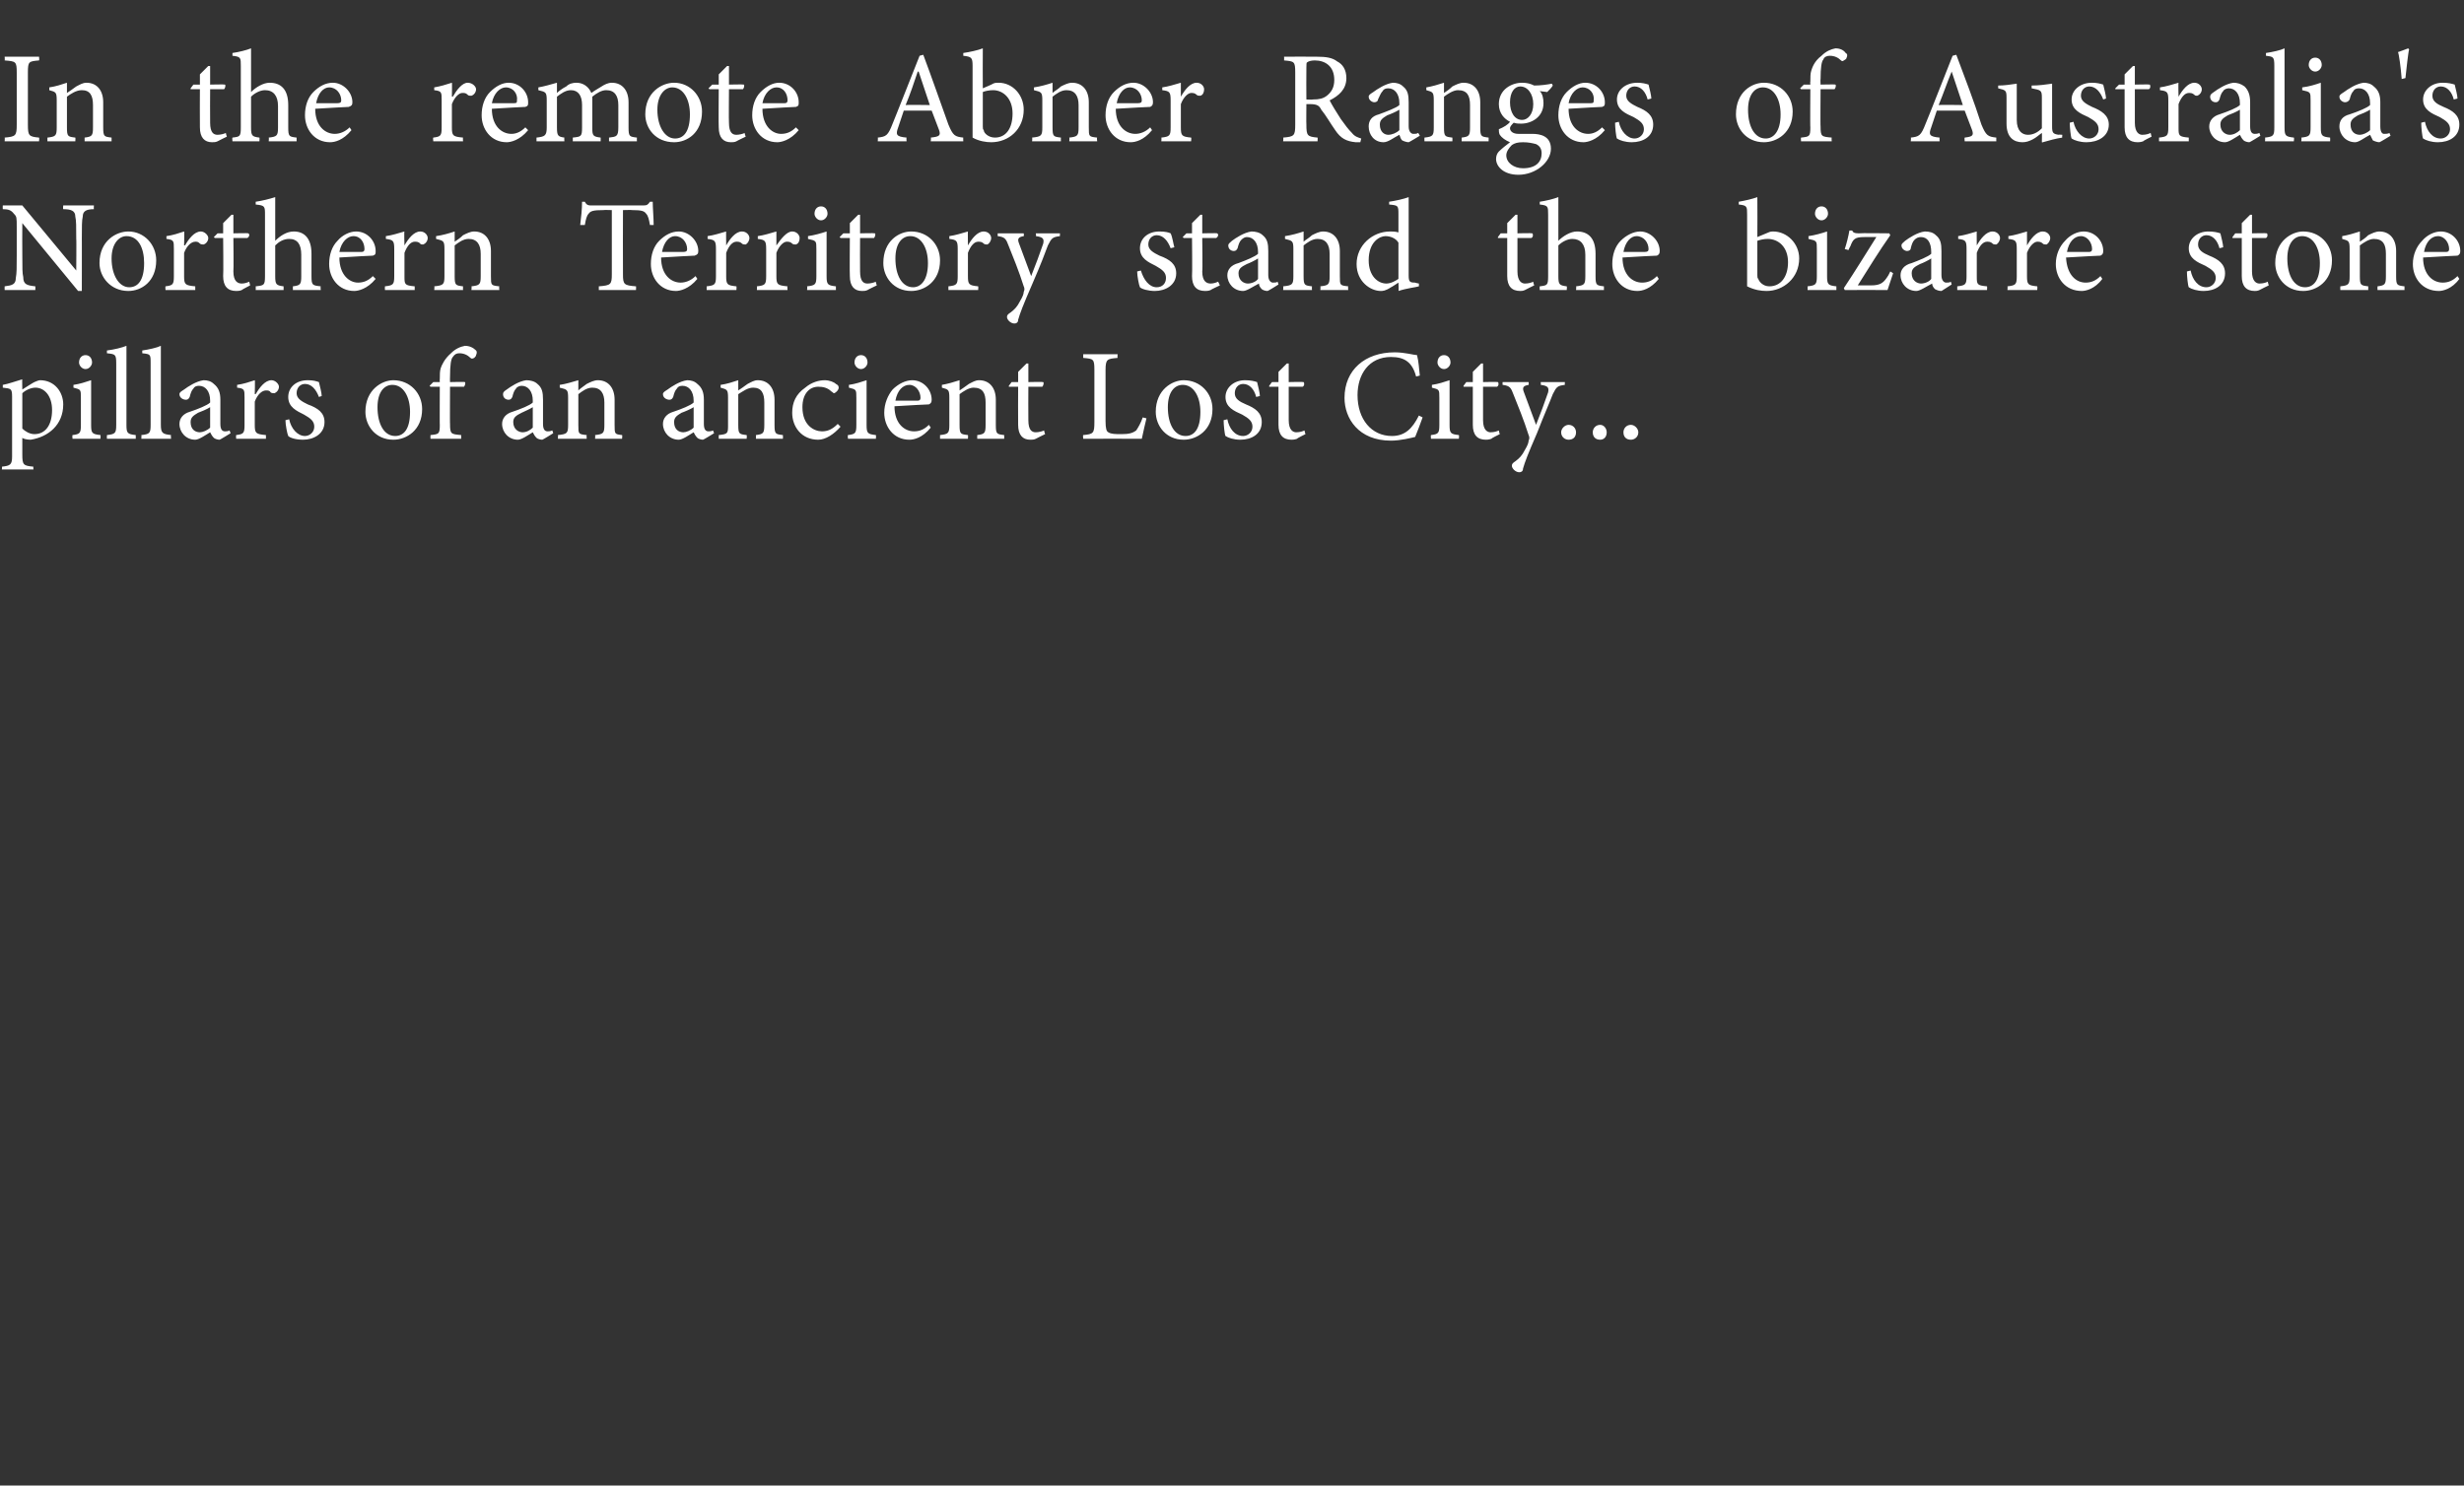 <?xml version="1.0" standalone="no"?>
<!DOCTYPE svg PUBLIC "-//W3C//DTD SVG 1.1//EN" "http://www.w3.org/Graphics/SVG/1.1/DTD/svg11.dtd">
<svg xmlns="http://www.w3.org/2000/svg" version="1.1" width="265px" height="159.8px" viewBox="0 -5 265 159.8" style="top:-5px">
  <rect x="0" y="-5" width="265" height="159.8" fill="#333333" stroke="none"/>
  <desc>In the remote Abner Ranges of Australia's Northern Territory stand the bizarre stone pillars of an ancient Lost City...</desc>
  <defs/>
  <g id="Polygon189700">
    <path d="M 3.7 36.1 C 3.9 36 4.2 35.9 4.3 35.9 C 5.9 35.9 6.8 37.2 6.8 38.5 C 6.8 40.7 5.2 42 3.3 42.3 C 2.9 42.3 2.5 42.2 2.4 42.1 C 2.4 42.1 2.4 43.9 2.4 43.9 C 2.4 45 2.5 45.1 3.6 45.2 C 3.56 45.16 3.6 45.5 3.6 45.5 L 0.2 45.5 C 0.2 45.5 0.24 45.16 0.2 45.2 C 1.1 45.1 1.3 45 1.3 44.1 C 1.3 44.1 1.3 37.7 1.3 37.7 C 1.3 36.8 1.2 36.8 0.3 36.7 C 0.3 36.7 0.3 36.4 0.3 36.4 C 0.9 36.3 1.7 36 2.4 35.8 C 2.37 35.75 2.4 36.9 2.4 36.9 C 2.4 36.9 3.65 36.1 3.7 36.1 Z M 2.4 41.1 C 2.7 41.4 3.2 41.7 3.7 41.7 C 4.9 41.7 5.6 40.7 5.6 39.1 C 5.6 37.6 4.8 36.7 3.8 36.7 C 3.3 36.7 2.7 37 2.4 37.3 C 2.4 37.3 2.4 41.1 2.4 41.1 Z M 8.5 34 C 8.5 33.5 8.8 33.2 9.2 33.2 C 9.6 33.2 9.9 33.5 9.9 34 C 9.9 34.3 9.6 34.7 9.2 34.7 C 8.8 34.7 8.5 34.3 8.5 34 Z M 7.8 42.2 C 7.8 42.2 7.76 41.81 7.8 41.8 C 8.6 41.7 8.7 41.6 8.7 40.7 C 8.7 40.7 8.7 37.8 8.7 37.8 C 8.7 36.9 8.7 36.9 7.9 36.7 C 7.9 36.7 7.9 36.4 7.9 36.4 C 8.6 36.3 9.2 36.1 9.8 35.9 C 9.8 35.9 9.8 40.7 9.8 40.7 C 9.8 41.6 9.9 41.7 10.8 41.8 C 10.84 41.81 10.8 42.2 10.8 42.2 L 7.8 42.2 Z M 11.5 42.2 C 11.5 42.2 11.48 41.81 11.5 41.8 C 12.4 41.7 12.5 41.6 12.5 40.7 C 12.5 40.7 12.5 34.1 12.5 34.1 C 12.5 33.1 12.4 33.1 11.5 33 C 11.5 33 11.5 32.7 11.5 32.7 C 12.3 32.6 13.1 32.4 13.6 32.2 C 13.6 32.2 13.6 40.7 13.6 40.7 C 13.6 41.6 13.7 41.7 14.6 41.8 C 14.6 41.81 14.6 42.2 14.6 42.2 L 11.5 42.2 Z M 15.2 42.2 C 15.2 42.2 15.23 41.81 15.2 41.8 C 16.1 41.7 16.2 41.6 16.2 40.7 C 16.2 40.7 16.2 34.1 16.2 34.1 C 16.2 33.1 16.2 33.1 15.3 33 C 15.3 33 15.3 32.7 15.3 32.7 C 16 32.6 16.9 32.4 17.3 32.2 C 17.3 32.2 17.3 40.7 17.3 40.7 C 17.3 41.6 17.5 41.7 18.4 41.8 C 18.35 41.81 18.4 42.2 18.4 42.2 L 15.2 42.2 Z M 23.6 42.3 C 23.4 42.3 23.1 42.2 23 42.1 C 22.8 41.9 22.7 41.7 22.6 41.5 C 22.1 41.8 21.4 42.3 21 42.3 C 20 42.3 19.3 41.5 19.3 40.6 C 19.3 40 19.7 39.5 20.4 39.3 C 21.3 39 22.3 38.6 22.6 38.3 C 22.6 38.3 22.6 38.1 22.6 38.1 C 22.6 37.1 22.1 36.5 21.4 36.5 C 21.1 36.5 20.9 36.6 20.8 36.8 C 20.6 37 20.5 37.3 20.4 37.7 C 20.3 37.9 20.2 38 20 38 C 19.7 38 19.3 37.8 19.3 37.4 C 19.3 37.2 19.5 37.1 19.8 36.9 C 20.2 36.6 21.1 36 21.9 35.9 C 22.3 35.9 22.7 36 23 36.3 C 23.5 36.7 23.7 37.2 23.7 38 C 23.7 38 23.7 40.6 23.7 40.6 C 23.7 41.2 23.9 41.4 24.2 41.4 C 24.3 41.4 24.5 41.4 24.7 41.3 C 24.67 41.27 24.8 41.6 24.8 41.6 C 24.8 41.6 23.62 42.34 23.6 42.3 Z M 22.6 38.8 C 22.3 39 21.6 39.3 21.3 39.4 C 20.8 39.7 20.5 39.9 20.5 40.4 C 20.5 41.2 21 41.5 21.5 41.5 C 21.8 41.5 22.3 41.3 22.6 41 C 22.6 41 22.6 38.8 22.6 38.8 Z M 27.5 37.4 C 27.9 36.7 28.5 35.9 29.2 35.9 C 29.6 35.9 30 36.3 30 36.6 C 30 36.9 29.8 37.2 29.5 37.3 C 29.4 37.3 29.2 37.3 29.1 37.2 C 29 37 28.8 37 28.6 37 C 28.2 37 27.7 37.4 27.4 38.2 C 27.4 38.2 27.4 40.7 27.4 40.7 C 27.4 41.6 27.5 41.7 28.6 41.8 C 28.59 41.81 28.6 42.2 28.6 42.2 L 25.4 42.2 C 25.4 42.2 25.37 41.81 25.4 41.8 C 26.2 41.7 26.3 41.6 26.3 40.7 C 26.3 40.7 26.3 37.8 26.3 37.8 C 26.3 36.9 26.3 36.8 25.5 36.7 C 25.5 36.7 25.5 36.4 25.5 36.4 C 26.2 36.3 26.8 36.1 27.4 35.9 C 27.44 35.85 27.4 37.4 27.4 37.4 C 27.4 37.4 27.47 37.37 27.5 37.4 Z M 34.3 37.7 C 34 36.9 33.5 36.3 32.8 36.3 C 32.3 36.3 31.9 36.7 31.9 37.3 C 31.9 37.9 32.5 38.2 33.1 38.5 C 34.2 38.9 34.9 39.4 34.9 40.4 C 34.9 41.7 33.7 42.3 32.6 42.3 C 31.8 42.3 31.2 42.1 31 41.9 C 30.9 41.7 30.7 40.7 30.7 40.2 C 30.7 40.2 31.1 40.1 31.1 40.1 C 31.3 41.1 32 41.9 32.8 41.9 C 33.3 41.9 33.8 41.5 33.8 40.9 C 33.8 40.3 33.4 40 32.7 39.6 C 31.9 39.2 31 38.8 31 37.7 C 31 36.7 31.8 35.9 33.1 35.9 C 33.7 35.9 34 36 34.3 36.1 C 34.4 36.5 34.6 37.3 34.6 37.6 C 34.6 37.6 34.3 37.7 34.3 37.7 Z M 45.4 39 C 45.4 41.3 43.7 42.3 42.3 42.3 C 40.4 42.3 39.3 40.8 39.3 39.3 C 39.3 36.9 41.1 35.9 42.3 35.9 C 44.1 35.9 45.4 37.3 45.4 39 Z M 40.6 38.8 C 40.6 40.6 41.3 41.9 42.5 41.9 C 43.4 41.9 44.1 41.2 44.1 39.3 C 44.1 37.7 43.4 36.4 42.2 36.4 C 41.3 36.4 40.6 37.2 40.6 38.8 Z M 47.3 36.1 C 47.3 36.1 47.28 35.75 47.3 35.8 C 47.3 35.3 47.3 34.9 47.4 34.6 C 47.5 34.3 47.8 33.6 48.5 33 C 49 32.5 49.5 32.3 50 32.2 C 50.5 32.2 50.9 32.4 51.2 32.7 C 51.3 32.8 51.3 33 51.2 33.2 C 51.2 33.3 51.1 33.4 51 33.5 C 50.8 33.6 50.7 33.6 50.6 33.5 C 50.3 33.2 49.9 33 49.4 33 C 49.1 33 48.9 33.1 48.7 33.4 C 48.5 33.6 48.4 34.3 48.4 35.5 C 48.38 35.5 48.4 36.1 48.4 36.1 C 48.4 36.1 50.03 36.06 50 36.1 C 50.1 36.2 50 36.5 49.9 36.6 C 49.89 36.6 48.4 36.6 48.4 36.6 C 48.4 36.6 48.38 40.64 48.4 40.6 C 48.4 41.7 48.5 41.7 49.6 41.8 C 49.59 41.83 49.6 42.2 49.6 42.2 L 46.3 42.2 C 46.3 42.2 46.28 41.81 46.3 41.8 C 47.2 41.7 47.3 41.7 47.3 40.7 C 47.28 40.74 47.3 36.6 47.3 36.6 L 46.3 36.6 L 46.2 36.5 L 46.6 36.1 L 47.3 36.1 Z M 58.3 42.3 C 58.1 42.3 57.8 42.2 57.7 42.1 C 57.5 41.9 57.4 41.7 57.3 41.5 C 56.8 41.8 56.1 42.3 55.7 42.3 C 54.7 42.3 54 41.5 54 40.6 C 54 40 54.4 39.5 55.1 39.3 C 56 39 57 38.6 57.3 38.3 C 57.3 38.3 57.3 38.1 57.3 38.1 C 57.3 37.1 56.8 36.5 56.1 36.5 C 55.9 36.5 55.6 36.6 55.5 36.8 C 55.3 37 55.2 37.3 55.1 37.7 C 55 37.9 54.9 38 54.7 38 C 54.4 38 54.1 37.8 54.1 37.4 C 54.1 37.2 54.2 37.1 54.5 36.9 C 54.9 36.6 55.8 36 56.6 35.9 C 57 35.9 57.5 36 57.8 36.3 C 58.3 36.7 58.4 37.2 58.4 38 C 58.4 38 58.4 40.6 58.4 40.6 C 58.4 41.2 58.6 41.4 58.9 41.4 C 59 41.4 59.2 41.4 59.4 41.3 C 59.39 41.27 59.5 41.6 59.5 41.6 C 59.5 41.6 58.34 42.34 58.3 42.3 Z M 57.3 38.8 C 57 39 56.3 39.3 56.1 39.4 C 55.5 39.7 55.2 39.9 55.2 40.4 C 55.2 41.2 55.8 41.5 56.2 41.5 C 56.6 41.5 57 41.3 57.3 41 C 57.3 41 57.3 38.8 57.3 38.8 Z M 64 42.2 C 64 42.2 64.03 41.81 64 41.8 C 64.9 41.7 65 41.6 65 40.7 C 65 40.7 65 38.3 65 38.3 C 65 37.3 64.6 36.7 63.7 36.7 C 63.1 36.7 62.6 37.1 62.2 37.4 C 62.2 37.4 62.2 40.7 62.2 40.7 C 62.2 41.7 62.2 41.7 63.1 41.8 C 63.07 41.81 63.1 42.2 63.1 42.2 L 60 42.2 C 60 42.2 60.03 41.81 60 41.8 C 61 41.7 61.1 41.6 61.1 40.7 C 61.1 40.7 61.1 37.8 61.1 37.8 C 61.1 36.9 61 36.9 60.2 36.7 C 60.2 36.7 60.2 36.4 60.2 36.4 C 60.9 36.3 61.5 36.1 62.2 35.9 C 62.2 35.9 62.2 37 62.2 37 C 62.4 36.8 62.7 36.6 63.1 36.3 C 63.5 36.1 63.9 35.9 64.3 35.9 C 65.4 35.9 66.1 36.7 66.1 38 C 66.1 38 66.1 40.7 66.1 40.7 C 66.1 41.7 66.1 41.7 66.9 41.8 C 66.95 41.81 66.9 42.2 66.9 42.2 L 64 42.2 Z M 75.6 42.3 C 75.4 42.3 75.1 42.2 75 42.1 C 74.8 41.9 74.7 41.7 74.6 41.5 C 74.1 41.8 73.4 42.3 73 42.3 C 72 42.3 71.3 41.5 71.3 40.6 C 71.3 40 71.7 39.5 72.4 39.3 C 73.3 39 74.3 38.6 74.6 38.3 C 74.6 38.3 74.6 38.1 74.6 38.1 C 74.6 37.1 74.1 36.5 73.4 36.5 C 73.1 36.5 72.9 36.6 72.8 36.8 C 72.6 37 72.5 37.3 72.4 37.7 C 72.3 37.9 72.2 38 72 38 C 71.7 38 71.3 37.8 71.3 37.4 C 71.3 37.2 71.5 37.1 71.8 36.9 C 72.2 36.6 73.1 36 73.9 35.9 C 74.3 35.9 74.7 36 75 36.3 C 75.5 36.7 75.7 37.2 75.7 38 C 75.7 38 75.7 40.6 75.7 40.6 C 75.7 41.2 75.9 41.4 76.2 41.4 C 76.3 41.4 76.5 41.4 76.7 41.3 C 76.66 41.27 76.8 41.6 76.8 41.6 C 76.8 41.6 75.61 42.34 75.6 42.3 Z M 74.6 38.8 C 74.3 39 73.6 39.3 73.3 39.4 C 72.8 39.7 72.5 39.9 72.5 40.4 C 72.5 41.2 73 41.5 73.5 41.5 C 73.8 41.5 74.3 41.3 74.6 41 C 74.6 41 74.6 38.8 74.6 38.8 Z M 81.3 42.2 C 81.3 42.2 81.31 41.81 81.3 41.8 C 82.1 41.7 82.2 41.6 82.2 40.7 C 82.2 40.7 82.2 38.3 82.2 38.3 C 82.2 37.3 81.9 36.7 81 36.7 C 80.4 36.7 79.9 37.1 79.4 37.4 C 79.4 37.4 79.4 40.7 79.4 40.7 C 79.4 41.7 79.5 41.7 80.3 41.8 C 80.34 41.81 80.3 42.2 80.3 42.2 L 77.3 42.2 C 77.3 42.2 77.31 41.81 77.3 41.8 C 78.3 41.7 78.3 41.6 78.3 40.7 C 78.3 40.7 78.3 37.8 78.3 37.8 C 78.3 36.9 78.2 36.9 77.5 36.7 C 77.5 36.7 77.5 36.4 77.5 36.4 C 78.2 36.3 78.8 36.1 79.4 35.9 C 79.4 35.9 79.4 37 79.4 37 C 79.7 36.8 80 36.6 80.4 36.3 C 80.8 36.1 81.1 35.9 81.5 35.9 C 82.6 35.9 83.3 36.7 83.3 38 C 83.3 38 83.3 40.7 83.3 40.7 C 83.3 41.7 83.4 41.7 84.2 41.8 C 84.22 41.81 84.2 42.2 84.2 42.2 L 81.3 42.2 Z M 90.4 40.9 C 89.7 41.7 88.8 42.3 88 42.3 C 86.2 42.3 85.2 40.9 85.2 39.4 C 85.2 38.3 85.6 37.4 86.6 36.7 C 87.3 36.1 88.1 35.9 88.7 35.9 C 89.2 35.9 89.7 36.1 89.9 36.3 C 90.1 36.4 90.2 36.5 90.2 36.7 C 90.2 37 89.8 37.3 89.7 37.3 C 89.6 37.3 89.6 37.2 89.4 37.1 C 89 36.7 88.5 36.6 88 36.6 C 87.1 36.6 86.3 37.3 86.3 38.8 C 86.3 40.8 87.6 41.4 88.4 41.4 C 89 41.4 89.5 41.2 90.1 40.6 C 90.1 40.6 90.4 40.9 90.4 40.9 Z M 91.9 34 C 91.9 33.5 92.2 33.2 92.6 33.2 C 93 33.2 93.3 33.5 93.3 34 C 93.3 34.3 93 34.7 92.6 34.7 C 92.2 34.7 91.9 34.3 91.9 34 Z M 91.2 42.2 C 91.2 42.2 91.15 41.81 91.2 41.8 C 92 41.7 92.1 41.6 92.1 40.7 C 92.1 40.7 92.1 37.8 92.1 37.8 C 92.1 36.9 92.1 36.9 91.3 36.7 C 91.3 36.7 91.3 36.4 91.3 36.4 C 92 36.3 92.6 36.1 93.2 35.9 C 93.2 35.9 93.2 40.7 93.2 40.7 C 93.2 41.6 93.3 41.7 94.2 41.8 C 94.23 41.81 94.2 42.2 94.2 42.2 L 91.2 42.2 Z M 100.1 41 C 99.2 42.1 98.3 42.3 97.8 42.3 C 96.1 42.3 95.1 40.9 95.1 39.4 C 95.1 38.4 95.5 37.5 96 36.9 C 96.6 36.3 97.4 35.9 98.1 35.9 C 99.3 35.9 100.2 36.9 100.2 38 C 100.2 38.3 100.1 38.4 99.9 38.5 C 99.6 38.5 97.9 38.6 96.2 38.7 C 96.2 40.6 97.3 41.4 98.3 41.4 C 98.9 41.4 99.4 41.2 99.9 40.7 C 99.9 40.7 100.1 41 100.1 41 Z M 96.3 38.1 C 97.1 38.1 97.8 38.1 98.7 38.1 C 98.9 38.1 99 38 99 37.8 C 99 37.1 98.5 36.4 97.8 36.4 C 97.1 36.4 96.5 37 96.3 38.1 Z M 105.1 42.2 C 105.1 42.2 105.1 41.81 105.1 41.8 C 105.9 41.7 106 41.6 106 40.7 C 106 40.7 106 38.3 106 38.3 C 106 37.3 105.7 36.7 104.7 36.7 C 104.2 36.7 103.6 37.1 103.2 37.4 C 103.2 37.4 103.2 40.7 103.2 40.7 C 103.2 41.7 103.3 41.7 104.1 41.8 C 104.13 41.81 104.1 42.2 104.1 42.2 L 101.1 42.2 C 101.1 42.2 101.09 41.81 101.1 41.8 C 102 41.7 102.1 41.6 102.1 40.7 C 102.1 40.7 102.1 37.8 102.1 37.8 C 102.1 36.9 102 36.9 101.3 36.7 C 101.3 36.7 101.3 36.4 101.3 36.4 C 101.9 36.3 102.6 36.1 103.2 35.9 C 103.2 35.9 103.2 37 103.2 37 C 103.5 36.8 103.8 36.6 104.2 36.3 C 104.6 36.1 104.9 35.9 105.3 35.9 C 106.4 35.9 107.1 36.7 107.1 38 C 107.1 38 107.1 40.7 107.1 40.7 C 107.1 41.7 107.2 41.7 108 41.8 C 108.01 41.81 108 42.2 108 42.2 L 105.1 42.2 Z M 111.4 42.2 C 111.2 42.3 111 42.3 110.8 42.3 C 110 42.3 109.5 41.8 109.5 40.7 C 109.48 40.68 109.5 36.6 109.5 36.6 L 108.5 36.6 L 108.5 36.5 L 108.8 36.1 L 109.5 36.1 L 109.5 35 L 110.4 34.1 L 110.6 34.1 L 110.6 36.1 C 110.6 36.1 112.17 36.06 112.2 36.1 C 112.3 36.2 112.2 36.5 112.1 36.6 C 112.08 36.6 110.6 36.6 110.6 36.6 C 110.6 36.6 110.58 40.2 110.6 40.2 C 110.6 41.3 111 41.5 111.4 41.5 C 111.7 41.5 112.1 41.4 112.3 41.3 C 112.26 41.31 112.4 41.7 112.4 41.7 C 112.4 41.7 111.44 42.16 111.4 42.2 Z M 123.3 40 C 123.2 40.4 122.9 41.7 122.8 42.2 C 122.79 42.18 116.5 42.2 116.5 42.2 C 116.5 42.2 116.45 41.79 116.5 41.8 C 117.6 41.7 117.7 41.6 117.7 40.4 C 117.7 40.4 117.7 34.8 117.7 34.8 C 117.7 33.6 117.6 33.6 116.5 33.5 C 116.51 33.47 116.5 33.1 116.5 33.1 L 120.2 33.1 C 120.2 33.1 120.16 33.47 120.2 33.5 C 119.1 33.6 118.9 33.6 118.9 34.8 C 118.9 34.8 118.9 40.3 118.9 40.3 C 118.9 41.1 119 41.4 119.2 41.5 C 119.5 41.7 120 41.7 120.6 41.7 C 121.4 41.7 121.8 41.6 122.2 41.3 C 122.4 41 122.7 40.5 122.9 39.9 C 122.9 39.9 123.3 40 123.3 40 Z M 130.4 39 C 130.4 41.3 128.7 42.3 127.3 42.3 C 125.4 42.3 124.3 40.8 124.3 39.3 C 124.3 36.9 126.1 35.9 127.3 35.9 C 129.1 35.9 130.4 37.3 130.4 39 Z M 125.6 38.8 C 125.6 40.6 126.3 41.9 127.5 41.9 C 128.4 41.9 129.1 41.2 129.1 39.3 C 129.1 37.7 128.4 36.4 127.2 36.4 C 126.3 36.4 125.6 37.2 125.6 38.8 Z M 135.1 37.7 C 134.9 36.9 134.4 36.3 133.7 36.3 C 133.2 36.3 132.8 36.7 132.8 37.3 C 132.8 37.9 133.3 38.2 134 38.5 C 135 38.9 135.7 39.4 135.7 40.4 C 135.7 41.7 134.6 42.3 133.4 42.3 C 132.7 42.3 132.1 42.1 131.8 41.9 C 131.7 41.7 131.6 40.7 131.6 40.2 C 131.6 40.2 132 40.1 132 40.1 C 132.2 41.1 132.8 41.9 133.7 41.9 C 134.2 41.9 134.7 41.5 134.7 40.9 C 134.7 40.3 134.3 40 133.6 39.6 C 132.7 39.2 131.8 38.8 131.8 37.7 C 131.8 36.7 132.7 35.9 133.9 35.9 C 134.5 35.9 134.9 36 135.2 36.1 C 135.3 36.5 135.5 37.3 135.5 37.6 C 135.5 37.6 135.1 37.7 135.1 37.7 Z M 139.5 42.2 C 139.2 42.3 139 42.3 138.9 42.3 C 138 42.3 137.5 41.8 137.5 40.7 C 137.49 40.68 137.5 36.6 137.5 36.6 L 136.5 36.6 L 136.5 36.5 L 136.8 36.1 L 137.5 36.1 L 137.5 35 L 138.4 34.1 L 138.6 34.1 L 138.6 36.1 C 138.6 36.1 140.18 36.06 140.2 36.1 C 140.3 36.2 140.3 36.5 140.1 36.6 C 140.09 36.6 138.6 36.6 138.6 36.6 C 138.6 36.6 138.6 40.2 138.6 40.2 C 138.6 41.3 139.1 41.5 139.4 41.5 C 139.8 41.5 140.1 41.4 140.3 41.3 C 140.28 41.31 140.4 41.7 140.4 41.7 C 140.4 41.7 139.45 42.16 139.5 42.2 Z M 153 39.9 C 152.8 40.5 152.4 41.5 152.2 42 C 151.8 42.1 150.6 42.4 149.6 42.4 C 146.1 42.4 144.6 40 144.6 37.8 C 144.6 34.8 146.8 32.9 150 32.9 C 151.1 32.9 152.1 33.2 152.4 33.2 C 152.6 34 152.6 34.6 152.7 35.4 C 152.7 35.4 152.3 35.5 152.3 35.5 C 151.9 34 151.1 33.4 149.6 33.4 C 147.2 33.4 146 35.3 146 37.5 C 146 40.1 147.5 41.9 149.7 41.9 C 151.1 41.9 151.9 41.1 152.6 39.7 C 152.6 39.7 153 39.9 153 39.9 Z M 154.6 34 C 154.6 33.5 154.9 33.2 155.3 33.2 C 155.7 33.2 156 33.5 156 34 C 156 34.3 155.7 34.7 155.3 34.7 C 154.9 34.7 154.6 34.3 154.6 34 Z M 153.9 42.2 C 153.9 42.2 153.86 41.81 153.9 41.8 C 154.7 41.7 154.8 41.6 154.8 40.7 C 154.8 40.7 154.8 37.8 154.8 37.8 C 154.8 36.9 154.8 36.9 154 36.7 C 154 36.7 154 36.4 154 36.4 C 154.7 36.3 155.3 36.1 155.9 35.9 C 155.9 35.9 155.9 40.7 155.9 40.7 C 155.9 41.6 156 41.7 156.9 41.8 C 156.94 41.81 156.9 42.2 156.9 42.2 L 153.9 42.2 Z M 160.4 42.2 C 160.1 42.3 159.9 42.3 159.8 42.3 C 158.9 42.3 158.4 41.8 158.4 40.7 C 158.39 40.68 158.4 36.6 158.4 36.6 L 157.4 36.6 L 157.4 36.5 L 157.7 36.1 L 158.4 36.1 L 158.4 35 L 159.3 34.1 L 159.5 34.1 L 159.5 36.1 C 159.5 36.1 161.08 36.06 161.1 36.1 C 161.2 36.2 161.2 36.5 161 36.6 C 161 36.6 159.5 36.6 159.5 36.6 C 159.5 36.6 159.5 40.2 159.5 40.2 C 159.5 41.3 160 41.5 160.3 41.5 C 160.7 41.5 161 41.4 161.2 41.3 C 161.18 41.31 161.3 41.7 161.3 41.7 C 161.3 41.7 160.35 42.16 160.4 42.2 Z M 168.3 36.4 C 167.5 36.5 167.4 36.6 167 37.4 C 166.7 38.2 166.2 39.3 165.3 41.6 C 164.3 43.9 164 44.7 163.8 45.4 C 163.8 45.7 163.6 45.8 163.4 45.8 C 163 45.8 162.6 45.4 162.6 45.1 C 162.6 44.9 162.7 44.8 163 44.6 C 163.4 44.3 163.7 44 164 43.4 C 164.3 42.9 164.4 42.6 164.4 42.4 C 164.5 42.2 164.5 42 164.4 41.8 C 163.9 40.2 163.2 38.5 162.8 37.5 C 162.5 36.7 162.4 36.5 161.6 36.4 C 161.6 36.41 161.6 36.1 161.6 36.1 L 164.4 36.1 C 164.4 36.1 164.44 36.41 164.4 36.4 C 163.8 36.5 163.7 36.7 163.9 37.2 C 163.9 37.2 165.2 40.7 165.2 40.7 C 165.6 39.7 166.2 38.1 166.5 37.2 C 166.6 36.7 166.5 36.5 165.7 36.4 C 165.74 36.41 165.7 36.1 165.7 36.1 L 168.3 36.1 C 168.3 36.1 168.28 36.41 168.3 36.4 Z M 167.9 41.5 C 167.9 41.1 168.3 40.7 168.7 40.7 C 169.2 40.7 169.5 41.1 169.5 41.5 C 169.5 42 169.2 42.3 168.7 42.3 C 168.3 42.3 167.9 42 167.9 41.5 Z M 171.3 41.5 C 171.3 41.1 171.6 40.7 172.1 40.7 C 172.5 40.7 172.8 41.1 172.8 41.5 C 172.8 42 172.5 42.3 172.1 42.3 C 171.6 42.3 171.3 42 171.3 41.5 Z M 174.6 41.5 C 174.6 41.1 174.9 40.7 175.4 40.7 C 175.8 40.7 176.2 41.1 176.2 41.5 C 176.2 42 175.8 42.3 175.4 42.3 C 174.9 42.3 174.6 42 174.6 41.5 Z " stroke="none" fill="#fff"/>
  </g>
  <g id="Polygon189699">
    <path d="M 10.1 17.5 C 9.3 17.5 8.9 17.7 8.9 18.3 C 8.8 18.7 8.8 19.4 8.8 20.7 C 8.81 20.66 8.8 26.3 8.8 26.3 L 8.4 26.3 L 2.4 19 L 2.4 19 C 2.4 19 2.38 22.48 2.4 22.5 C 2.4 23.8 2.4 24.4 2.5 24.8 C 2.5 25.6 2.9 25.7 3.8 25.8 C 3.81 25.79 3.8 26.2 3.8 26.2 L 0.5 26.2 C 0.5 26.2 0.49 25.79 0.5 25.8 C 1.3 25.7 1.7 25.6 1.7 24.9 C 1.8 24.4 1.8 23.8 1.8 22.5 C 1.8 22.5 1.8 19.4 1.8 19.4 C 1.8 18.4 1.8 18.3 1.5 18 C 1.2 17.6 0.9 17.5 0.3 17.5 C 0.28 17.47 0.3 17.1 0.3 17.1 L 2.4 17.1 L 8.2 24.1 L 8.2 24.1 C 8.2 24.1 8.23 20.66 8.2 20.7 C 8.2 19.4 8.2 18.7 8.1 18.3 C 8.1 17.7 7.7 17.5 6.8 17.5 C 6.76 17.47 6.8 17.1 6.8 17.1 L 10.1 17.1 C 10.1 17.1 10.07 17.47 10.1 17.5 Z M 16.8 23 C 16.8 25.3 15.2 26.3 13.8 26.3 C 11.9 26.3 10.7 24.8 10.7 23.3 C 10.7 20.9 12.5 19.9 13.8 19.9 C 15.5 19.9 16.8 21.3 16.8 23 Z M 12 22.8 C 12 24.6 12.8 25.9 13.9 25.9 C 14.8 25.9 15.5 25.2 15.5 23.3 C 15.5 21.7 14.9 20.4 13.6 20.4 C 12.8 20.4 12 21.2 12 22.8 Z M 19.9 21.4 C 20.3 20.7 20.9 19.9 21.6 19.9 C 22 19.9 22.4 20.3 22.4 20.6 C 22.4 20.9 22.2 21.2 21.9 21.3 C 21.8 21.3 21.6 21.3 21.5 21.2 C 21.3 21 21.2 21 21 21 C 20.6 21 20.1 21.4 19.8 22.2 C 19.8 22.2 19.8 24.7 19.8 24.7 C 19.8 25.6 19.9 25.7 21 25.8 C 20.99 25.81 21 26.2 21 26.2 L 17.8 26.2 C 17.8 26.2 17.77 25.81 17.8 25.8 C 18.6 25.7 18.7 25.6 18.7 24.7 C 18.7 24.7 18.7 21.8 18.7 21.8 C 18.7 20.9 18.7 20.8 17.9 20.7 C 17.9 20.7 17.9 20.4 17.9 20.4 C 18.6 20.3 19.2 20.1 19.8 19.9 C 19.84 19.85 19.8 21.4 19.8 21.4 C 19.8 21.4 19.87 21.37 19.9 21.4 Z M 26 26.2 C 25.8 26.3 25.5 26.3 25.4 26.3 C 24.5 26.3 24 25.8 24 24.7 C 24.04 24.68 24 20.6 24 20.6 L 23.1 20.6 L 23 20.5 L 23.4 20.1 L 24 20.1 L 24 19 L 24.9 18.1 L 25.1 18.1 L 25.1 20.1 C 25.1 20.1 26.72 20.06 26.7 20.1 C 26.9 20.2 26.8 20.5 26.6 20.6 C 26.64 20.6 25.1 20.6 25.1 20.6 C 25.1 20.6 25.14 24.2 25.1 24.2 C 25.1 25.3 25.6 25.5 26 25.5 C 26.3 25.5 26.6 25.4 26.8 25.3 C 26.82 25.31 26.9 25.7 26.9 25.7 C 26.9 25.7 26 26.16 26 26.2 Z M 31.5 26.2 C 31.5 26.2 31.5 25.81 31.5 25.8 C 32.3 25.7 32.4 25.6 32.4 24.7 C 32.4 24.7 32.4 22.4 32.4 22.4 C 32.4 21.3 32 20.7 31.1 20.7 C 30.5 20.7 30 21 29.6 21.4 C 29.6 21.4 29.6 24.7 29.6 24.7 C 29.6 25.6 29.7 25.7 30.5 25.8 C 30.49 25.81 30.5 26.2 30.5 26.2 L 27.5 26.2 C 27.5 26.2 27.52 25.81 27.5 25.8 C 28.4 25.7 28.5 25.7 28.5 24.7 C 28.5 24.7 28.5 18.1 28.5 18.1 C 28.5 17.2 28.5 17.1 27.5 17 C 27.5 17 27.5 16.7 27.5 16.7 C 28.2 16.6 29 16.4 29.6 16.2 C 29.6 16.2 29.6 20.9 29.6 20.9 C 30.1 20.4 30.8 19.9 31.6 19.9 C 32.7 19.9 33.5 20.6 33.5 22.3 C 33.5 22.3 33.5 24.7 33.5 24.7 C 33.5 25.7 33.6 25.7 34.5 25.8 C 34.45 25.81 34.5 26.2 34.5 26.2 L 31.5 26.2 Z M 40.4 25 C 39.5 26.1 38.5 26.3 38.1 26.3 C 36.4 26.3 35.4 24.9 35.4 23.4 C 35.4 22.4 35.7 21.5 36.3 20.9 C 36.8 20.3 37.6 19.9 38.3 19.9 C 39.5 19.9 40.4 20.9 40.4 22 C 40.4 22.3 40.4 22.4 40.1 22.5 C 39.9 22.5 38.1 22.6 36.5 22.7 C 36.5 24.6 37.6 25.4 38.5 25.4 C 39.1 25.4 39.6 25.2 40.1 24.7 C 40.1 24.7 40.4 25 40.4 25 Z M 36.5 22.1 C 37.3 22.1 38.1 22.1 38.9 22.1 C 39.1 22.1 39.2 22 39.2 21.8 C 39.2 21.1 38.8 20.4 38 20.4 C 37.4 20.4 36.7 21 36.5 22.1 Z M 43.5 21.4 C 43.9 20.7 44.5 19.9 45.2 19.9 C 45.7 19.9 46 20.3 46 20.6 C 46 20.9 45.8 21.2 45.5 21.3 C 45.4 21.3 45.2 21.3 45.2 21.2 C 45 21 44.8 21 44.6 21 C 44.2 21 43.8 21.4 43.5 22.2 C 43.5 22.2 43.5 24.7 43.5 24.7 C 43.5 25.6 43.5 25.7 44.6 25.8 C 44.6 25.81 44.6 26.2 44.6 26.2 L 41.4 26.2 C 41.4 26.2 41.38 25.81 41.4 25.8 C 42.3 25.7 42.4 25.6 42.4 24.7 C 42.4 24.7 42.4 21.8 42.4 21.8 C 42.4 20.9 42.3 20.8 41.5 20.7 C 41.5 20.7 41.5 20.4 41.5 20.4 C 42.2 20.3 42.8 20.1 43.5 19.9 C 43.45 19.85 43.5 21.4 43.5 21.4 C 43.5 21.4 43.48 21.37 43.5 21.4 Z M 50.7 26.2 C 50.7 26.2 50.75 25.81 50.7 25.8 C 51.6 25.7 51.7 25.6 51.7 24.7 C 51.7 24.7 51.7 22.3 51.7 22.3 C 51.7 21.3 51.3 20.7 50.4 20.7 C 49.8 20.7 49.3 21.1 48.9 21.4 C 48.9 21.4 48.9 24.7 48.9 24.7 C 48.9 25.7 49 25.7 49.8 25.8 C 49.78 25.81 49.8 26.2 49.8 26.2 L 46.7 26.2 C 46.7 26.2 46.75 25.81 46.7 25.8 C 47.7 25.7 47.8 25.6 47.8 24.7 C 47.8 24.7 47.8 21.8 47.8 21.8 C 47.8 20.9 47.7 20.9 46.9 20.7 C 46.9 20.7 46.9 20.4 46.9 20.4 C 47.6 20.3 48.3 20.1 48.9 19.9 C 48.9 19.9 48.9 21 48.9 21 C 49.2 20.8 49.5 20.6 49.8 20.3 C 50.2 20.1 50.6 19.9 51 19.9 C 52.1 19.9 52.8 20.7 52.8 22 C 52.8 22 52.8 24.7 52.8 24.7 C 52.8 25.7 52.8 25.7 53.7 25.8 C 53.66 25.81 53.7 26.2 53.7 26.2 L 50.7 26.2 Z M 69.9 19.2 C 69.8 18.6 69.7 18.2 69.5 18 C 69.3 17.7 69 17.6 68 17.6 C 67.98 17.57 67 17.6 67 17.6 C 67 17.6 66.98 24.46 67 24.5 C 67 25.6 67.1 25.7 68.4 25.8 C 68.42 25.79 68.4 26.2 68.4 26.2 L 64.4 26.2 C 64.4 26.2 64.41 25.79 64.4 25.8 C 65.7 25.7 65.8 25.6 65.8 24.5 C 65.79 24.46 65.8 17.6 65.8 17.6 C 65.8 17.6 64.93 17.57 64.9 17.6 C 63.8 17.6 63.5 17.7 63.3 18 C 63.1 18.2 63 18.6 62.9 19.2 C 62.9 19.2 62.4 19.2 62.4 19.2 C 62.5 18.4 62.6 17.5 62.6 16.7 C 62.6 16.7 62.9 16.7 62.9 16.7 C 63.1 17.1 63.3 17.1 63.7 17.1 C 63.7 17.1 69.2 17.1 69.2 17.1 C 69.6 17.1 69.7 17 69.9 16.7 C 69.9 16.7 70.2 16.7 70.2 16.7 C 70.2 17.4 70.3 18.4 70.3 19.2 C 70.3 19.2 69.9 19.2 69.9 19.2 Z M 75 25 C 74.1 26.1 73.1 26.3 72.7 26.3 C 71 26.3 70 24.9 70 23.4 C 70 22.4 70.3 21.5 70.9 20.9 C 71.5 20.3 72.2 19.9 73 19.9 C 74.1 19.9 75.1 20.9 75.1 22 C 75.1 22.3 75 22.4 74.7 22.5 C 74.5 22.5 72.8 22.6 71.1 22.7 C 71.1 24.6 72.2 25.4 73.2 25.4 C 73.7 25.4 74.3 25.2 74.8 24.7 C 74.8 24.7 75 25 75 25 Z M 71.2 22.1 C 71.9 22.1 72.7 22.1 73.5 22.1 C 73.8 22.1 73.9 22 73.9 21.8 C 73.9 21.1 73.4 20.4 72.6 20.4 C 72 20.4 71.4 21 71.2 22.1 Z M 78.1 21.4 C 78.5 20.7 79.1 19.9 79.8 19.9 C 80.3 19.9 80.6 20.3 80.6 20.6 C 80.6 20.9 80.4 21.2 80.2 21.3 C 80 21.3 79.9 21.3 79.8 21.2 C 79.6 21 79.4 21 79.2 21 C 78.8 21 78.4 21.4 78.1 22.2 C 78.1 22.2 78.1 24.7 78.1 24.7 C 78.1 25.6 78.2 25.7 79.2 25.8 C 79.23 25.81 79.2 26.2 79.2 26.2 L 76 26.2 C 76 26.2 76.01 25.81 76 25.8 C 76.9 25.7 77 25.6 77 24.7 C 77 24.7 77 21.8 77 21.8 C 77 20.9 76.9 20.8 76.1 20.7 C 76.1 20.7 76.1 20.4 76.1 20.4 C 76.8 20.3 77.4 20.1 78.1 19.9 C 78.08 19.85 78.1 21.4 78.1 21.4 C 78.1 21.4 78.11 21.37 78.1 21.4 Z M 83.5 21.4 C 84 20.7 84.6 19.9 85.2 19.9 C 85.7 19.9 86 20.3 86 20.6 C 86 20.9 85.9 21.2 85.6 21.3 C 85.4 21.3 85.3 21.3 85.2 21.2 C 85 21 84.8 21 84.6 21 C 84.3 21 83.8 21.4 83.5 22.2 C 83.5 22.2 83.5 24.7 83.5 24.7 C 83.5 25.6 83.6 25.7 84.7 25.8 C 84.65 25.81 84.7 26.2 84.7 26.2 L 81.4 26.2 C 81.4 26.2 81.43 25.81 81.4 25.8 C 82.3 25.7 82.4 25.6 82.4 24.7 C 82.4 24.7 82.4 21.8 82.4 21.8 C 82.4 20.9 82.3 20.8 81.5 20.7 C 81.5 20.7 81.5 20.4 81.5 20.4 C 82.2 20.3 82.8 20.1 83.5 19.9 C 83.5 19.85 83.5 21.4 83.5 21.4 C 83.5 21.4 83.53 21.37 83.5 21.4 Z M 87.6 18 C 87.6 17.5 87.9 17.2 88.3 17.2 C 88.7 17.2 89 17.5 89 18 C 89 18.3 88.7 18.7 88.3 18.7 C 87.9 18.7 87.6 18.3 87.6 18 Z M 86.8 26.2 C 86.8 26.2 86.84 25.81 86.8 25.8 C 87.7 25.7 87.8 25.6 87.8 24.7 C 87.8 24.7 87.8 21.8 87.8 21.8 C 87.8 20.9 87.8 20.9 86.9 20.7 C 86.9 20.7 86.9 20.4 86.9 20.4 C 87.6 20.3 88.3 20.1 88.9 19.9 C 88.9 19.9 88.9 24.7 88.9 24.7 C 88.9 25.6 89 25.7 89.9 25.8 C 89.91 25.81 89.9 26.2 89.9 26.2 L 86.8 26.2 Z M 93.3 26.2 C 93.1 26.3 92.9 26.3 92.7 26.3 C 91.9 26.3 91.4 25.8 91.4 24.7 C 91.37 24.68 91.4 20.6 91.4 20.6 L 90.4 20.6 L 90.3 20.5 L 90.7 20.1 L 91.4 20.1 L 91.4 19 L 92.3 18.1 L 92.5 18.1 L 92.5 20.1 C 92.5 20.1 94.06 20.06 94.1 20.1 C 94.2 20.2 94.1 20.5 94 20.6 C 93.97 20.6 92.5 20.6 92.5 20.6 C 92.5 20.6 92.48 24.2 92.5 24.2 C 92.5 25.3 92.9 25.5 93.3 25.5 C 93.6 25.5 94 25.4 94.2 25.3 C 94.16 25.31 94.3 25.7 94.3 25.7 C 94.3 25.7 93.33 26.16 93.3 26.2 Z M 101.1 23 C 101.1 25.3 99.4 26.3 98 26.3 C 96.1 26.3 95 24.8 95 23.3 C 95 20.9 96.7 19.9 98 19.9 C 99.8 19.9 101.1 21.3 101.1 23 Z M 96.3 22.8 C 96.3 24.6 97 25.9 98.2 25.9 C 99 25.9 99.8 25.2 99.8 23.3 C 99.8 21.7 99.1 20.4 97.9 20.4 C 97 20.4 96.3 21.2 96.3 22.8 Z M 104.1 21.4 C 104.5 20.7 105.1 19.9 105.8 19.9 C 106.3 19.9 106.6 20.3 106.6 20.6 C 106.6 20.9 106.4 21.2 106.2 21.3 C 106 21.3 105.9 21.3 105.8 21.2 C 105.6 21 105.4 21 105.2 21 C 104.8 21 104.4 21.4 104.1 22.2 C 104.1 22.2 104.1 24.7 104.1 24.7 C 104.1 25.6 104.2 25.7 105.2 25.8 C 105.23 25.81 105.2 26.2 105.2 26.2 L 102 26.2 C 102 26.2 102.01 25.81 102 25.8 C 102.9 25.7 103 25.6 103 24.7 C 103 24.7 103 21.8 103 21.8 C 103 20.9 102.9 20.8 102.1 20.7 C 102.1 20.7 102.1 20.4 102.1 20.4 C 102.8 20.3 103.4 20.1 104.1 19.9 C 104.08 19.85 104.1 21.4 104.1 21.4 C 104.1 21.4 104.11 21.37 104.1 21.4 Z M 114 20.4 C 113.2 20.5 113.1 20.6 112.7 21.4 C 112.4 22.2 112 23.3 111 25.6 C 110 27.9 109.7 28.7 109.5 29.4 C 109.5 29.7 109.3 29.8 109.1 29.8 C 108.7 29.8 108.3 29.4 108.3 29.1 C 108.3 28.9 108.4 28.8 108.7 28.6 C 109.1 28.3 109.4 28 109.7 27.4 C 110 26.9 110.1 26.6 110.1 26.4 C 110.2 26.2 110.2 26 110.1 25.8 C 109.6 24.2 108.9 22.5 108.5 21.5 C 108.2 20.7 108.1 20.5 107.3 20.4 C 107.3 20.41 107.3 20.1 107.3 20.1 L 110.1 20.1 C 110.1 20.1 110.14 20.41 110.1 20.4 C 109.5 20.5 109.4 20.7 109.6 21.2 C 109.6 21.2 110.9 24.7 110.9 24.7 C 111.3 23.7 111.9 22.1 112.2 21.2 C 112.3 20.7 112.2 20.5 111.4 20.4 C 111.45 20.41 111.4 20.1 111.4 20.1 L 114 20.1 C 114 20.1 113.98 20.41 114 20.4 Z M 125.9 21.7 C 125.6 20.9 125.1 20.3 124.4 20.3 C 123.9 20.3 123.5 20.7 123.5 21.3 C 123.5 21.9 124.1 22.2 124.7 22.5 C 125.8 22.9 126.5 23.4 126.5 24.4 C 126.5 25.7 125.3 26.3 124.2 26.3 C 123.5 26.3 122.8 26.1 122.6 25.9 C 122.5 25.7 122.3 24.7 122.3 24.2 C 122.3 24.2 122.7 24.1 122.7 24.1 C 123 25.1 123.6 25.9 124.4 25.9 C 125 25.9 125.4 25.5 125.4 24.9 C 125.4 24.3 125 24 124.3 23.6 C 123.5 23.2 122.6 22.8 122.6 21.7 C 122.6 20.7 123.4 19.9 124.7 19.9 C 125.3 19.9 125.7 20 125.9 20.1 C 126.1 20.5 126.2 21.3 126.3 21.6 C 126.3 21.6 125.9 21.7 125.9 21.7 Z M 130.2 26.2 C 130 26.3 129.7 26.3 129.6 26.3 C 128.7 26.3 128.2 25.8 128.2 24.7 C 128.24 24.68 128.2 20.6 128.2 20.6 L 127.3 20.6 L 127.2 20.5 L 127.6 20.1 L 128.2 20.1 L 128.2 19 L 129.1 18.1 L 129.3 18.1 L 129.3 20.1 C 129.3 20.1 130.93 20.06 130.9 20.1 C 131.1 20.2 131 20.5 130.8 20.6 C 130.84 20.6 129.3 20.6 129.3 20.6 C 129.3 20.6 129.35 24.2 129.3 24.2 C 129.3 25.3 129.8 25.5 130.2 25.5 C 130.5 25.5 130.8 25.4 131 25.3 C 131.03 25.31 131.2 25.7 131.2 25.7 C 131.2 25.7 130.2 26.16 130.2 26.2 Z M 136.3 26.3 C 136.1 26.3 135.8 26.2 135.7 26.1 C 135.5 25.9 135.4 25.7 135.4 25.5 C 134.8 25.8 134.1 26.3 133.7 26.3 C 132.7 26.3 132 25.5 132 24.6 C 132 24 132.4 23.5 133.2 23.3 C 134 23 135 22.6 135.3 22.3 C 135.3 22.3 135.3 22.1 135.3 22.1 C 135.3 21.1 134.8 20.5 134.1 20.5 C 133.9 20.5 133.7 20.6 133.5 20.8 C 133.3 21 133.2 21.3 133.1 21.7 C 133 21.9 132.9 22 132.7 22 C 132.4 22 132.1 21.8 132.1 21.4 C 132.1 21.2 132.3 21.1 132.5 20.9 C 132.9 20.6 133.8 20 134.6 19.9 C 135 19.9 135.5 20 135.8 20.3 C 136.3 20.7 136.4 21.2 136.4 22 C 136.4 22 136.4 24.6 136.4 24.6 C 136.4 25.2 136.7 25.4 136.9 25.4 C 137.1 25.4 137.3 25.4 137.4 25.3 C 137.4 25.27 137.5 25.6 137.5 25.6 C 137.5 25.6 136.35 26.34 136.3 26.3 Z M 135.3 22.8 C 135 23 134.4 23.3 134.1 23.4 C 133.5 23.7 133.2 23.9 133.2 24.4 C 133.2 25.2 133.8 25.5 134.2 25.5 C 134.6 25.5 135.1 25.3 135.3 25 C 135.3 25 135.3 22.8 135.3 22.8 Z M 142 26.2 C 142 26.2 142.04 25.81 142 25.8 C 142.9 25.7 143 25.6 143 24.7 C 143 24.7 143 22.3 143 22.3 C 143 21.3 142.6 20.7 141.7 20.7 C 141.1 20.7 140.6 21.1 140.2 21.4 C 140.2 21.4 140.2 24.7 140.2 24.7 C 140.2 25.7 140.3 25.7 141.1 25.8 C 141.08 25.81 141.1 26.2 141.1 26.2 L 138 26.2 C 138 26.2 138.04 25.81 138 25.8 C 139 25.7 139.1 25.6 139.1 24.7 C 139.1 24.7 139.1 21.8 139.1 21.8 C 139.1 20.9 139 20.9 138.2 20.7 C 138.2 20.7 138.2 20.4 138.2 20.4 C 138.9 20.3 139.6 20.1 140.2 19.9 C 140.2 19.9 140.2 21 140.2 21 C 140.4 20.8 140.8 20.6 141.1 20.3 C 141.5 20.1 141.9 19.9 142.3 19.9 C 143.4 19.9 144.1 20.7 144.1 22 C 144.1 22 144.1 24.7 144.1 24.7 C 144.1 25.7 144.1 25.7 145 25.8 C 144.96 25.81 145 26.2 145 26.2 L 142 26.2 Z M 152.6 25.8 C 152.3 25.9 151.3 26 150.4 26.3 C 150.45 26.34 150.4 25.4 150.4 25.4 C 150.4 25.4 149.59 25.94 149.6 25.9 C 149 26.3 148.7 26.3 148.5 26.3 C 147.4 26.3 145.9 25.3 145.9 23.4 C 145.9 21.4 147.6 19.9 149.5 19.9 C 149.7 19.9 150.1 19.9 150.4 20 C 150.4 20 150.4 18.1 150.4 18.1 C 150.4 17.1 150.4 17.1 149.4 17 C 149.4 17 149.4 16.7 149.4 16.7 C 150.1 16.6 151 16.4 151.5 16.2 C 151.5 16.2 151.5 24.6 151.5 24.6 C 151.5 25.3 151.6 25.4 152.2 25.4 C 152.17 25.42 152.6 25.5 152.6 25.5 C 152.6 25.5 152.61 25.81 152.6 25.8 Z M 150.4 21.1 C 150.1 20.6 149.5 20.4 149 20.4 C 148.4 20.4 147.2 21 147.2 23 C 147.2 24.7 148.2 25.5 149.1 25.5 C 149.6 25.5 150.1 25.2 150.4 25 C 150.4 25 150.4 21.1 150.4 21.1 Z M 164 26.2 C 163.8 26.3 163.6 26.3 163.5 26.3 C 162.6 26.3 162.1 25.8 162.1 24.7 C 162.09 24.68 162.1 20.6 162.1 20.6 L 161.1 20.6 L 161.1 20.5 L 161.4 20.1 L 162.1 20.1 L 162.1 19 L 163 18.1 L 163.2 18.1 L 163.2 20.1 C 163.2 20.1 164.77 20.06 164.8 20.1 C 164.9 20.2 164.9 20.5 164.7 20.6 C 164.69 20.6 163.2 20.6 163.2 20.6 C 163.2 20.6 163.19 24.2 163.2 24.2 C 163.2 25.3 163.7 25.5 164 25.5 C 164.4 25.5 164.7 25.4 164.9 25.3 C 164.87 25.31 165 25.7 165 25.7 C 165 25.7 164.05 26.16 164 26.2 Z M 169.5 26.2 C 169.5 26.2 169.55 25.81 169.5 25.8 C 170.4 25.7 170.5 25.6 170.5 24.7 C 170.5 24.7 170.5 22.4 170.5 22.4 C 170.5 21.3 170 20.7 169.1 20.7 C 168.6 20.7 168 21 167.6 21.4 C 167.6 21.4 167.6 24.7 167.6 24.7 C 167.6 25.6 167.7 25.7 168.5 25.8 C 168.54 25.81 168.5 26.2 168.5 26.2 L 165.6 26.2 C 165.6 26.2 165.57 25.81 165.6 25.8 C 166.4 25.7 166.5 25.7 166.5 24.7 C 166.5 24.7 166.5 18.1 166.5 18.1 C 166.5 17.2 166.5 17.1 165.6 17 C 165.6 17 165.6 16.7 165.6 16.7 C 166.3 16.6 167.1 16.4 167.6 16.2 C 167.6 16.2 167.6 20.9 167.6 20.9 C 168.1 20.4 168.9 19.9 169.6 19.9 C 170.8 19.9 171.6 20.6 171.6 22.3 C 171.6 22.3 171.6 24.7 171.6 24.7 C 171.6 25.7 171.7 25.7 172.5 25.8 C 172.5 25.81 172.5 26.2 172.5 26.2 L 169.5 26.2 Z M 178.4 25 C 177.5 26.1 176.6 26.3 176.1 26.3 C 174.4 26.3 173.4 24.9 173.4 23.4 C 173.4 22.4 173.7 21.5 174.3 20.9 C 174.9 20.3 175.7 19.9 176.4 19.9 C 177.5 19.9 178.5 20.9 178.5 22 C 178.5 22.3 178.4 22.4 178.2 22.5 C 177.9 22.5 176.2 22.6 174.5 22.7 C 174.5 24.6 175.6 25.4 176.6 25.4 C 177.2 25.4 177.7 25.2 178.2 24.7 C 178.2 24.7 178.4 25 178.4 25 Z M 174.6 22.1 C 175.4 22.1 176.1 22.1 176.9 22.1 C 177.2 22.1 177.3 22 177.3 21.8 C 177.3 21.1 176.8 20.4 176 20.4 C 175.4 20.4 174.8 21 174.6 22.1 Z M 190.2 20 C 190.4 19.9 190.6 19.9 190.7 19.9 C 192.2 19.9 193.5 21.2 193.5 22.8 C 193.5 24.9 191.8 26.3 190 26.3 C 189.4 26.3 188.7 26.2 187.9 25.8 C 187.9 25.8 187.9 18.1 187.9 18.1 C 187.9 17.2 187.9 17.1 187 17 C 187 17 187 16.7 187 16.7 C 187.6 16.6 188.5 16.4 189 16.2 C 189.02 16.21 189 20.5 189 20.5 C 189 20.5 190.15 20.03 190.2 20 Z M 189 24.6 C 189 24.8 189 24.9 189.1 25 C 189.2 25.3 189.6 25.8 190.3 25.8 C 191.5 25.8 192.3 24.8 192.3 23.2 C 192.3 21.6 191.3 20.7 190.1 20.7 C 189.7 20.7 189.3 20.8 189 20.9 C 189 20.9 189 24.6 189 24.6 Z M 195.2 18 C 195.2 17.5 195.5 17.2 195.9 17.2 C 196.3 17.2 196.6 17.5 196.6 18 C 196.6 18.3 196.3 18.7 195.9 18.7 C 195.5 18.7 195.2 18.3 195.2 18 Z M 194.4 26.2 C 194.4 26.2 194.42 25.81 194.4 25.8 C 195.3 25.7 195.4 25.6 195.4 24.7 C 195.4 24.7 195.4 21.8 195.4 21.8 C 195.4 20.9 195.4 20.9 194.5 20.7 C 194.5 20.7 194.5 20.4 194.5 20.4 C 195.2 20.3 195.9 20.1 196.5 19.9 C 196.5 19.9 196.5 24.7 196.5 24.7 C 196.5 25.6 196.6 25.7 197.5 25.8 C 197.5 25.81 197.5 26.2 197.5 26.2 L 194.4 26.2 Z M 203.6 24.4 C 203.4 25 203.2 25.6 203 26.2 C 203 26.18 198.4 26.2 198.4 26.2 C 198.4 26.2 198.3 25.97 198.3 26 C 199.5 24.2 200.6 22.4 201.8 20.5 C 201.3 20.5 200.9 20.5 200.5 20.5 C 199.5 20.5 199.3 20.7 199 21.5 C 198.96 21.53 198.8 21.9 198.8 21.9 C 198.8 21.9 198.41 21.78 198.4 21.8 C 198.6 21.2 198.8 20.4 198.9 19.8 C 198.9 19.8 199.2 19.8 199.2 19.8 C 199.3 20 199.4 20.1 199.9 20.1 C 199.95 20.06 203.2 20.1 203.2 20.1 C 203.2 20.1 203.25 20.25 203.3 20.3 C 202.1 22 201 23.8 199.8 25.7 C 199.8 25.7 201.2 25.7 201.2 25.7 C 202.3 25.7 202.6 25.4 203.1 24.6 C 203.1 24.58 203.3 24.2 203.3 24.2 C 203.3 24.2 203.65 24.41 203.6 24.4 Z M 208.8 26.3 C 208.5 26.3 208.3 26.2 208.1 26.1 C 207.9 25.9 207.8 25.7 207.8 25.5 C 207.2 25.8 206.5 26.3 206.1 26.3 C 205.1 26.3 204.4 25.5 204.4 24.6 C 204.4 24 204.8 23.5 205.6 23.3 C 206.4 23 207.4 22.6 207.7 22.3 C 207.7 22.3 207.7 22.1 207.7 22.1 C 207.7 21.1 207.3 20.5 206.6 20.5 C 206.3 20.5 206.1 20.6 205.9 20.8 C 205.7 21 205.6 21.3 205.5 21.7 C 205.5 21.9 205.3 22 205.1 22 C 204.9 22 204.5 21.8 204.5 21.4 C 204.5 21.2 204.7 21.1 204.9 20.9 C 205.3 20.6 206.2 20 207 19.9 C 207.5 19.9 207.9 20 208.2 20.3 C 208.7 20.7 208.8 21.2 208.8 22 C 208.8 22 208.8 24.6 208.8 24.6 C 208.8 25.2 209.1 25.4 209.3 25.4 C 209.5 25.4 209.7 25.4 209.8 25.3 C 209.81 25.27 209.9 25.6 209.9 25.6 C 209.9 25.6 208.76 26.34 208.8 26.3 Z M 207.7 22.8 C 207.4 23 206.8 23.3 206.5 23.4 C 205.9 23.7 205.6 23.9 205.6 24.4 C 205.6 25.2 206.2 25.5 206.6 25.5 C 207 25.5 207.5 25.3 207.7 25 C 207.7 25 207.7 22.8 207.7 22.8 Z M 212.6 21.4 C 213 20.7 213.6 19.9 214.3 19.9 C 214.8 19.9 215.1 20.3 215.1 20.6 C 215.1 20.9 214.9 21.2 214.7 21.3 C 214.5 21.3 214.4 21.3 214.3 21.2 C 214.1 21 213.9 21 213.7 21 C 213.3 21 212.9 21.4 212.6 22.2 C 212.6 22.2 212.6 24.7 212.6 24.7 C 212.6 25.6 212.6 25.7 213.7 25.8 C 213.73 25.81 213.7 26.2 213.7 26.2 L 210.5 26.2 C 210.5 26.2 210.51 25.81 210.5 25.8 C 211.4 25.7 211.5 25.6 211.5 24.7 C 211.5 24.7 211.5 21.8 211.5 21.8 C 211.5 20.9 211.4 20.8 210.6 20.7 C 210.6 20.7 210.6 20.4 210.6 20.4 C 211.3 20.3 211.9 20.1 212.6 19.9 C 212.58 19.85 212.6 21.4 212.6 21.4 C 212.6 21.4 212.61 21.37 212.6 21.4 Z M 218 21.4 C 218.4 20.7 219 19.9 219.7 19.9 C 220.2 19.9 220.5 20.3 220.5 20.6 C 220.5 20.9 220.3 21.2 220.1 21.3 C 219.9 21.3 219.8 21.3 219.7 21.2 C 219.5 21 219.3 21 219.1 21 C 218.8 21 218.3 21.4 218 22.2 C 218 22.2 218 24.7 218 24.7 C 218 25.6 218.1 25.7 219.1 25.8 C 219.14 25.81 219.1 26.2 219.1 26.2 L 215.9 26.2 C 215.9 26.2 215.93 25.81 215.9 25.8 C 216.8 25.7 216.9 25.6 216.9 24.7 C 216.9 24.7 216.9 21.8 216.9 21.8 C 216.9 20.9 216.8 20.8 216 20.7 C 216 20.7 216 20.4 216 20.4 C 216.7 20.3 217.3 20.1 218 19.9 C 218 19.85 218 21.4 218 21.4 C 218 21.4 218.02 21.37 218 21.4 Z M 226.1 25 C 225.3 26.1 224.3 26.3 223.9 26.3 C 222.1 26.3 221.1 24.9 221.1 23.4 C 221.1 22.4 221.5 21.5 222.1 20.9 C 222.6 20.3 223.4 19.9 224.1 19.9 C 225.3 19.9 226.2 20.9 226.2 22 C 226.2 22.3 226.1 22.4 225.9 22.5 C 225.7 22.5 223.9 22.6 222.2 22.7 C 222.3 24.6 223.3 25.4 224.3 25.4 C 224.9 25.4 225.4 25.2 225.9 24.7 C 225.9 24.7 226.1 25 226.1 25 Z M 222.3 22.1 C 223.1 22.1 223.9 22.1 224.7 22.1 C 224.9 22.1 225 22 225 21.8 C 225 21.1 224.5 20.4 223.8 20.4 C 223.1 20.4 222.5 21 222.3 22.1 Z M 238.7 21.7 C 238.5 20.9 238 20.3 237.3 20.3 C 236.8 20.3 236.4 20.7 236.4 21.3 C 236.4 21.9 236.9 22.2 237.6 22.5 C 238.6 22.9 239.3 23.4 239.3 24.4 C 239.3 25.7 238.2 26.3 237 26.3 C 236.3 26.3 235.7 26.1 235.4 25.9 C 235.3 25.7 235.2 24.7 235.2 24.2 C 235.2 24.2 235.6 24.1 235.6 24.1 C 235.8 25.1 236.4 25.9 237.3 25.9 C 237.8 25.9 238.3 25.5 238.3 24.9 C 238.3 24.3 237.9 24 237.2 23.6 C 236.3 23.2 235.4 22.8 235.4 21.7 C 235.4 20.7 236.3 19.9 237.5 19.9 C 238.1 19.9 238.5 20 238.8 20.1 C 238.9 20.5 239.1 21.3 239.1 21.6 C 239.1 21.6 238.7 21.7 238.7 21.7 Z M 243 26.2 C 242.8 26.3 242.6 26.3 242.5 26.3 C 241.6 26.3 241.1 25.8 241.1 24.7 C 241.09 24.68 241.1 20.6 241.1 20.6 L 240.1 20.6 L 240.1 20.5 L 240.4 20.1 L 241.1 20.1 L 241.1 19 L 242 18.1 L 242.2 18.1 L 242.2 20.1 C 242.2 20.1 243.78 20.06 243.8 20.1 C 243.9 20.2 243.9 20.5 243.7 20.6 C 243.69 20.6 242.2 20.6 242.2 20.6 C 242.2 20.6 242.2 24.2 242.2 24.2 C 242.2 25.3 242.7 25.5 243 25.5 C 243.4 25.5 243.7 25.4 243.9 25.3 C 243.88 25.31 244 25.7 244 25.7 C 244 25.7 243.05 26.16 243 26.2 Z M 250.8 23 C 250.8 25.3 249.1 26.3 247.7 26.3 C 245.8 26.3 244.7 24.8 244.7 23.3 C 244.7 20.9 246.5 19.9 247.7 19.9 C 249.5 19.9 250.8 21.3 250.8 23 Z M 246 22.8 C 246 24.6 246.7 25.9 247.9 25.9 C 248.8 25.9 249.5 25.2 249.5 23.3 C 249.5 21.7 248.8 20.4 247.6 20.4 C 246.7 20.4 246 21.2 246 22.8 Z M 255.7 26.2 C 255.7 26.2 255.68 25.81 255.7 25.8 C 256.5 25.7 256.6 25.6 256.6 24.7 C 256.6 24.7 256.6 22.3 256.6 22.3 C 256.6 21.3 256.3 20.7 255.3 20.7 C 254.8 20.7 254.2 21.1 253.8 21.4 C 253.8 21.4 253.8 24.7 253.8 24.7 C 253.8 25.7 253.9 25.7 254.7 25.8 C 254.71 25.81 254.7 26.2 254.7 26.2 L 251.7 26.2 C 251.7 26.2 251.68 25.81 251.7 25.8 C 252.6 25.7 252.7 25.6 252.7 24.7 C 252.7 24.7 252.7 21.8 252.7 21.8 C 252.7 20.9 252.6 20.9 251.9 20.7 C 251.9 20.7 251.9 20.4 251.9 20.4 C 252.5 20.3 253.2 20.1 253.8 19.9 C 253.8 19.9 253.8 21 253.8 21 C 254.1 20.8 254.4 20.6 254.7 20.3 C 255.1 20.1 255.5 19.9 255.9 19.9 C 257 19.9 257.7 20.7 257.7 22 C 257.7 22 257.7 24.7 257.7 24.7 C 257.7 25.7 257.8 25.7 258.6 25.8 C 258.59 25.81 258.6 26.2 258.6 26.2 L 255.7 26.2 Z M 264.5 25 C 263.7 26.1 262.7 26.3 262.3 26.3 C 260.5 26.3 259.5 24.9 259.5 23.4 C 259.5 22.4 259.9 21.5 260.5 20.9 C 261 20.3 261.8 19.9 262.5 19.9 C 263.7 19.9 264.6 20.9 264.6 22 C 264.6 22.3 264.5 22.4 264.3 22.5 C 264.1 22.5 262.3 22.6 260.6 22.7 C 260.6 24.6 261.7 25.4 262.7 25.4 C 263.3 25.4 263.8 25.2 264.3 24.7 C 264.3 24.7 264.5 25 264.5 25 Z M 260.7 22.1 C 261.5 22.1 262.3 22.1 263.1 22.1 C 263.3 22.1 263.4 22 263.4 21.8 C 263.4 21.1 262.9 20.4 262.2 20.4 C 261.5 20.4 260.9 21 260.7 22.1 Z " stroke="none" fill="#fff"/>
  </g>
  <g id="Polygon189698">
    <path d="M 0.5 10.2 C 0.5 10.2 0.53 9.79 0.5 9.8 C 1.7 9.7 1.8 9.6 1.8 8.4 C 1.8 8.4 1.8 2.8 1.8 2.8 C 1.8 1.6 1.7 1.6 0.5 1.5 C 0.53 1.47 0.5 1.1 0.5 1.1 L 4.2 1.1 C 4.2 1.1 4.24 1.47 4.2 1.5 C 3.1 1.6 3 1.6 3 2.8 C 3 2.8 3 8.4 3 8.4 C 3 9.6 3.1 9.7 4.2 9.8 C 4.24 9.79 4.2 10.2 4.2 10.2 L 0.5 10.2 Z M 9.1 10.2 C 9.1 10.2 9.1 9.81 9.1 9.8 C 9.9 9.7 10 9.6 10 8.7 C 10 8.7 10 6.3 10 6.3 C 10 5.3 9.7 4.7 8.8 4.7 C 8.2 4.7 7.6 5.1 7.2 5.4 C 7.2 5.4 7.2 8.7 7.2 8.7 C 7.2 9.7 7.3 9.7 8.1 9.8 C 8.13 9.81 8.1 10.2 8.1 10.2 L 5.1 10.2 C 5.1 10.2 5.1 9.81 5.1 9.8 C 6 9.7 6.1 9.6 6.1 8.7 C 6.1 8.7 6.1 5.8 6.1 5.8 C 6.1 4.9 6 4.9 5.3 4.7 C 5.3 4.7 5.3 4.4 5.3 4.4 C 6 4.3 6.6 4.1 7.2 3.9 C 7.2 3.9 7.2 5 7.2 5 C 7.5 4.8 7.8 4.6 8.2 4.3 C 8.6 4.1 8.9 3.9 9.3 3.9 C 10.4 3.9 11.1 4.7 11.1 6 C 11.1 6 11.1 8.7 11.1 8.7 C 11.1 9.7 11.2 9.7 12 9.8 C 12.01 9.81 12 10.2 12 10.2 L 9.1 10.2 Z M 23.4 10.2 C 23.2 10.3 23 10.3 22.8 10.3 C 22 10.3 21.5 9.8 21.5 8.7 C 21.48 8.68 21.5 4.6 21.5 4.6 L 20.5 4.6 L 20.5 4.5 L 20.8 4.1 L 21.5 4.1 L 21.5 3 L 22.4 2.1 L 22.6 2.1 L 22.6 4.1 C 22.6 4.1 24.17 4.06 24.2 4.1 C 24.3 4.2 24.2 4.5 24.1 4.6 C 24.08 4.6 22.6 4.6 22.6 4.6 C 22.6 4.6 22.58 8.2 22.6 8.2 C 22.6 9.3 23 9.5 23.4 9.5 C 23.7 9.5 24.1 9.4 24.3 9.3 C 24.26 9.31 24.4 9.7 24.4 9.7 C 24.4 9.7 23.44 10.16 23.4 10.2 Z M 28.9 10.2 C 28.9 10.2 28.94 9.81 28.9 9.8 C 29.8 9.7 29.9 9.6 29.9 8.7 C 29.9 8.7 29.9 6.4 29.9 6.4 C 29.9 5.3 29.4 4.7 28.5 4.7 C 28 4.7 27.4 5 27 5.4 C 27 5.4 27 8.7 27 8.7 C 27 9.6 27.1 9.7 27.9 9.8 C 27.93 9.81 27.9 10.2 27.9 10.2 L 25 10.2 C 25 10.2 24.96 9.81 25 9.8 C 25.8 9.7 25.9 9.7 25.9 8.7 C 25.9 8.7 25.9 2.1 25.9 2.1 C 25.9 1.2 25.9 1.1 25 1 C 25 1 25 0.7 25 0.7 C 25.7 0.6 26.5 0.4 27 0.2 C 27 0.2 27 4.9 27 4.9 C 27.5 4.4 28.3 3.9 29 3.9 C 30.2 3.9 31 4.6 31 6.3 C 31 6.3 31 8.7 31 8.7 C 31 9.7 31.1 9.7 31.9 9.8 C 31.89 9.81 31.9 10.2 31.9 10.2 L 28.9 10.2 Z M 37.8 9 C 36.9 10.1 36 10.3 35.5 10.3 C 33.8 10.3 32.8 8.9 32.8 7.4 C 32.8 6.4 33.1 5.5 33.7 4.9 C 34.3 4.3 35 3.9 35.8 3.9 C 36.9 3.9 37.9 4.9 37.9 6 C 37.9 6.3 37.8 6.4 37.5 6.5 C 37.3 6.5 35.6 6.6 33.9 6.7 C 33.9 8.6 35 9.4 36 9.4 C 36.5 9.4 37.1 9.2 37.6 8.7 C 37.6 8.7 37.8 9 37.8 9 Z M 34 6.1 C 34.7 6.1 35.5 6.1 36.3 6.1 C 36.6 6.1 36.7 6 36.7 5.8 C 36.7 5.1 36.2 4.4 35.4 4.4 C 34.8 4.4 34.2 5 34 6.1 Z M 48.7 5.4 C 49.1 4.7 49.7 3.9 50.3 3.9 C 50.8 3.9 51.2 4.3 51.2 4.6 C 51.2 4.9 51 5.2 50.7 5.3 C 50.5 5.3 50.4 5.3 50.3 5.2 C 50.1 5 50 5 49.7 5 C 49.4 5 48.9 5.4 48.6 6.2 C 48.6 6.2 48.6 8.7 48.6 8.7 C 48.6 9.6 48.7 9.7 49.8 9.8 C 49.77 9.81 49.8 10.2 49.8 10.2 L 46.6 10.2 C 46.6 10.2 46.55 9.81 46.6 9.8 C 47.4 9.7 47.5 9.6 47.5 8.7 C 47.5 8.7 47.5 5.8 47.5 5.8 C 47.5 4.9 47.5 4.8 46.7 4.7 C 46.7 4.7 46.7 4.4 46.7 4.4 C 47.3 4.3 48 4.1 48.6 3.9 C 48.63 3.85 48.6 5.4 48.6 5.4 C 48.6 5.4 48.65 5.37 48.7 5.4 Z M 56.8 9 C 55.9 10.1 54.9 10.3 54.5 10.3 C 52.8 10.3 51.8 8.9 51.8 7.4 C 51.8 6.4 52.1 5.5 52.7 4.9 C 53.3 4.3 54 3.9 54.7 3.9 C 55.9 3.9 56.8 4.9 56.8 6 C 56.8 6.3 56.8 6.4 56.5 6.5 C 56.3 6.5 54.5 6.6 52.9 6.7 C 52.9 8.6 54 9.4 55 9.4 C 55.5 9.4 56 9.2 56.5 8.7 C 56.5 8.7 56.8 9 56.8 9 Z M 52.9 6.1 C 53.7 6.1 54.5 6.1 55.3 6.1 C 55.6 6.1 55.6 6 55.6 5.8 C 55.7 5.1 55.2 4.4 54.4 4.4 C 53.8 4.4 53.1 5 52.9 6.1 Z M 65.5 10.2 C 65.5 10.2 65.5 9.81 65.5 9.8 C 66.3 9.7 66.5 9.7 66.5 8.7 C 66.5 8.7 66.5 6.3 66.5 6.3 C 66.5 5.3 66.1 4.7 65.2 4.7 C 64.7 4.7 64.2 5 63.7 5.4 C 63.7 5.6 63.7 5.8 63.7 6 C 63.7 6 63.7 8.8 63.7 8.8 C 63.7 9.6 63.8 9.7 64.6 9.8 C 64.61 9.81 64.6 10.2 64.6 10.2 L 61.6 10.2 C 61.6 10.2 61.62 9.81 61.6 9.8 C 62.5 9.7 62.6 9.7 62.6 8.7 C 62.6 8.7 62.6 6.3 62.6 6.3 C 62.6 5.3 62.2 4.7 61.4 4.7 C 60.8 4.7 60.3 5.1 59.9 5.4 C 59.9 5.4 59.9 8.7 59.9 8.7 C 59.9 9.6 60 9.7 60.7 9.8 C 60.67 9.81 60.7 10.2 60.7 10.2 L 57.7 10.2 C 57.7 10.2 57.71 9.81 57.7 9.8 C 58.6 9.7 58.8 9.6 58.8 8.7 C 58.8 8.7 58.8 5.8 58.8 5.8 C 58.8 4.9 58.7 4.9 57.9 4.7 C 57.9 4.7 57.9 4.4 57.9 4.4 C 58.5 4.3 59.2 4.1 59.9 3.9 C 59.9 3.9 59.9 5 59.9 5 C 60.1 4.8 60.5 4.5 60.9 4.3 C 61.2 4 61.6 3.9 62 3.9 C 62.7 3.9 63.3 4.3 63.6 5 C 64 4.7 64.4 4.5 64.7 4.3 C 65 4.1 65.4 3.9 65.8 3.9 C 66.9 3.9 67.6 4.7 67.6 6 C 67.6 6 67.6 8.7 67.6 8.7 C 67.6 9.7 67.7 9.7 68.5 9.8 C 68.48 9.81 68.5 10.2 68.5 10.2 L 65.5 10.2 Z M 75.5 7 C 75.5 9.3 73.9 10.3 72.5 10.3 C 70.5 10.3 69.4 8.8 69.4 7.3 C 69.4 4.9 71.2 3.9 72.5 3.9 C 74.2 3.9 75.5 5.3 75.5 7 Z M 70.7 6.8 C 70.7 8.6 71.5 9.9 72.6 9.9 C 73.5 9.9 74.2 9.2 74.2 7.3 C 74.2 5.7 73.5 4.4 72.3 4.4 C 71.5 4.4 70.7 5.2 70.7 6.8 Z M 79.2 10.2 C 79 10.3 78.8 10.3 78.6 10.3 C 77.8 10.3 77.3 9.8 77.3 8.7 C 77.27 8.68 77.3 4.6 77.3 4.6 L 76.3 4.6 L 76.2 4.5 L 76.6 4.1 L 77.3 4.1 L 77.3 3 L 78.2 2.1 L 78.4 2.1 L 78.4 4.1 C 78.4 4.1 79.96 4.06 80 4.1 C 80.1 4.2 80 4.5 79.9 4.6 C 79.87 4.6 78.4 4.6 78.4 4.6 C 78.4 4.6 78.37 8.2 78.4 8.2 C 78.4 9.3 78.8 9.5 79.2 9.5 C 79.5 9.5 79.9 9.4 80.1 9.3 C 80.05 9.31 80.2 9.7 80.2 9.7 C 80.2 9.7 79.23 10.16 79.2 10.2 Z M 85.9 9 C 85 10.1 84 10.3 83.6 10.3 C 81.9 10.3 80.9 8.9 80.9 7.4 C 80.9 6.4 81.2 5.5 81.8 4.9 C 82.4 4.3 83.1 3.9 83.8 3.9 C 85 3.9 85.9 4.9 85.9 6 C 85.9 6.3 85.9 6.4 85.6 6.5 C 85.4 6.5 83.6 6.6 82 6.7 C 82 8.6 83.1 9.4 84 9.4 C 84.6 9.4 85.1 9.2 85.6 8.7 C 85.6 8.7 85.9 9 85.9 9 Z M 82 6.1 C 82.8 6.1 83.6 6.1 84.4 6.1 C 84.6 6.1 84.7 6 84.7 5.8 C 84.7 5.1 84.3 4.4 83.5 4.4 C 82.9 4.4 82.2 5 82 6.1 Z M 100.1 10.2 C 100.1 10.2 100.15 9.79 100.1 9.8 C 101 9.7 101.2 9.6 101 9 C 100.8 8.5 100.5 7.7 100.2 6.9 C 100.2 6.9 97.2 6.9 97.2 6.9 C 97 7.5 96.8 8.1 96.6 8.7 C 96.3 9.5 96.4 9.7 97.5 9.8 C 97.47 9.79 97.5 10.2 97.5 10.2 L 94.4 10.2 C 94.4 10.2 94.44 9.79 94.4 9.8 C 95.3 9.7 95.5 9.6 96 8.3 C 96 8.34 98.9 1 98.9 1 C 98.9 1 99.34 0.87 99.3 0.9 C 100.2 3.3 101.1 5.9 102 8.4 C 102.5 9.6 102.7 9.7 103.6 9.8 C 103.58 9.79 103.6 10.2 103.6 10.2 L 100.1 10.2 Z M 98.8 2.7 C 98.8 2.7 98.75 2.69 98.7 2.7 C 98.3 3.9 97.9 5.1 97.4 6.3 C 97.43 6.26 100 6.3 100 6.3 L 98.8 2.7 Z M 106.8 4 C 107 3.9 107.2 3.9 107.4 3.9 C 108.9 3.9 110.1 5.2 110.1 6.8 C 110.1 8.9 108.5 10.3 106.6 10.3 C 106.1 10.3 105.3 10.2 104.6 9.8 C 104.6 9.8 104.6 2.1 104.6 2.1 C 104.6 1.2 104.5 1.1 103.6 1 C 103.6 1 103.6 0.7 103.6 0.7 C 104.3 0.6 105.2 0.4 105.7 0.2 C 105.68 0.21 105.7 4.5 105.7 4.5 C 105.7 4.5 106.81 4.03 106.8 4 Z M 105.7 8.6 C 105.7 8.8 105.7 8.9 105.8 9 C 105.8 9.3 106.3 9.8 107 9.8 C 108.2 9.8 108.9 8.8 108.9 7.2 C 108.9 5.6 107.9 4.7 106.8 4.7 C 106.4 4.7 105.9 4.8 105.7 4.9 C 105.7 4.9 105.7 8.6 105.7 8.6 Z M 115 10.2 C 115 10.2 115.04 9.81 115 9.8 C 115.9 9.7 116 9.6 116 8.7 C 116 8.7 116 6.3 116 6.3 C 116 5.3 115.6 4.7 114.7 4.7 C 114.1 4.7 113.6 5.1 113.2 5.4 C 113.2 5.4 113.2 8.7 113.2 8.7 C 113.2 9.7 113.3 9.7 114.1 9.8 C 114.08 9.81 114.1 10.2 114.1 10.2 L 111 10.2 C 111 10.2 111.04 9.81 111 9.8 C 112 9.7 112.1 9.6 112.1 8.7 C 112.1 8.7 112.1 5.8 112.1 5.8 C 112.1 4.9 112 4.9 111.2 4.7 C 111.2 4.7 111.2 4.4 111.2 4.4 C 111.9 4.3 112.6 4.1 113.2 3.9 C 113.2 3.9 113.2 5 113.2 5 C 113.4 4.8 113.8 4.6 114.1 4.3 C 114.5 4.1 114.9 3.9 115.3 3.9 C 116.4 3.9 117.1 4.7 117.1 6 C 117.1 6 117.1 8.7 117.1 8.7 C 117.1 9.7 117.1 9.7 118 9.8 C 117.95 9.81 118 10.2 118 10.2 L 115 10.2 Z M 123.9 9 C 123 10.1 122.1 10.3 121.6 10.3 C 119.9 10.3 118.9 8.9 118.9 7.4 C 118.9 6.4 119.2 5.5 119.8 4.9 C 120.4 4.3 121.1 3.9 121.9 3.9 C 123 3.9 124 4.9 124 6 C 124 6.3 123.9 6.4 123.7 6.5 C 123.4 6.5 121.7 6.6 120 6.7 C 120 8.6 121.1 9.4 122.1 9.4 C 122.6 9.4 123.2 9.2 123.7 8.7 C 123.7 8.7 123.9 9 123.9 9 Z M 120.1 6.1 C 120.9 6.1 121.6 6.1 122.4 6.1 C 122.7 6.1 122.8 6 122.8 5.8 C 122.8 5.1 122.3 4.4 121.5 4.4 C 120.9 4.4 120.3 5 120.1 6.1 Z M 127 5.4 C 127.4 4.7 128 3.9 128.7 3.9 C 129.2 3.9 129.5 4.3 129.5 4.6 C 129.5 4.9 129.4 5.2 129.1 5.3 C 128.9 5.3 128.8 5.3 128.7 5.2 C 128.5 5 128.3 5 128.1 5 C 127.8 5 127.3 5.4 127 6.2 C 127 6.2 127 8.7 127 8.7 C 127 9.6 127.1 9.7 128.1 9.8 C 128.15 9.81 128.1 10.2 128.1 10.2 L 124.9 10.2 C 124.9 10.2 124.93 9.81 124.9 9.8 C 125.8 9.7 125.9 9.6 125.9 8.7 C 125.9 8.7 125.9 5.8 125.9 5.8 C 125.9 4.9 125.8 4.8 125 4.7 C 125 4.7 125 4.4 125 4.4 C 125.7 4.3 126.3 4.1 127 3.9 C 127 3.85 127 5.4 127 5.4 C 127 5.4 127.03 5.37 127 5.4 Z M 146.3 10.3 C 146.1 10.3 146 10.3 145.8 10.3 C 144.8 10.2 144.2 9.9 143.6 9 C 143.1 8.3 142.6 7.4 142.1 6.8 C 141.9 6.4 141.7 6.2 140.9 6.2 C 140.93 6.2 140.5 6.2 140.5 6.2 C 140.5 6.2 140.48 8.43 140.5 8.4 C 140.5 9.6 140.6 9.7 141.7 9.8 C 141.73 9.79 141.7 10.2 141.7 10.2 L 138 10.2 C 138 10.2 138.05 9.79 138 9.8 C 139.2 9.7 139.3 9.6 139.3 8.4 C 139.3 8.4 139.3 2.8 139.3 2.8 C 139.3 1.6 139.2 1.6 138.1 1.5 C 138.12 1.47 138.1 1.1 138.1 1.1 C 138.1 1.1 141.59 1.08 141.6 1.1 C 142.6 1.1 143.3 1.2 143.8 1.6 C 144.4 1.9 144.8 2.5 144.8 3.4 C 144.8 4.6 144 5.3 143 5.8 C 143.2 6.2 143.8 7.2 144.2 7.8 C 144.7 8.5 145 8.9 145.4 9.3 C 145.7 9.7 146.1 9.8 146.4 9.9 C 146.4 9.9 146.3 10.3 146.3 10.3 Z M 141.2 5.7 C 141.9 5.7 142.3 5.6 142.7 5.3 C 143.2 4.9 143.5 4.4 143.5 3.6 C 143.5 2.1 142.5 1.5 141.4 1.5 C 141 1.5 140.7 1.6 140.6 1.7 C 140.5 1.7 140.5 1.9 140.5 2.3 C 140.48 2.3 140.5 5.7 140.5 5.7 C 140.5 5.7 141.16 5.74 141.2 5.7 Z M 151.5 10.3 C 151.3 10.3 151 10.2 150.8 10.1 C 150.6 9.9 150.6 9.7 150.5 9.5 C 149.9 9.8 149.3 10.3 148.8 10.3 C 147.8 10.3 147.2 9.5 147.2 8.6 C 147.2 8 147.5 7.5 148.3 7.3 C 149.1 7 150.2 6.6 150.5 6.3 C 150.5 6.3 150.5 6.1 150.5 6.1 C 150.5 5.1 150 4.5 149.3 4.5 C 149 4.5 148.8 4.6 148.7 4.8 C 148.5 5 148.4 5.3 148.2 5.7 C 148.2 5.9 148 6 147.8 6 C 147.6 6 147.2 5.8 147.2 5.4 C 147.2 5.2 147.4 5.1 147.7 4.9 C 148.1 4.6 149 4 149.8 3.9 C 150.2 3.9 150.6 4 150.9 4.3 C 151.4 4.7 151.5 5.2 151.5 6 C 151.5 6 151.5 8.6 151.5 8.6 C 151.5 9.2 151.8 9.4 152 9.4 C 152.2 9.4 152.4 9.4 152.5 9.3 C 152.54 9.27 152.7 9.6 152.7 9.6 C 152.7 9.6 151.49 10.34 151.5 10.3 Z M 150.5 6.8 C 150.2 7 149.5 7.3 149.2 7.4 C 148.7 7.7 148.4 7.9 148.4 8.4 C 148.4 9.2 148.9 9.5 149.3 9.5 C 149.7 9.5 150.2 9.3 150.5 9 C 150.5 9 150.5 6.8 150.5 6.8 Z M 157.2 10.2 C 157.2 10.2 157.19 9.81 157.2 9.8 C 158 9.7 158.1 9.6 158.1 8.7 C 158.1 8.7 158.1 6.3 158.1 6.3 C 158.1 5.3 157.8 4.7 156.8 4.7 C 156.3 4.7 155.7 5.1 155.3 5.4 C 155.3 5.4 155.3 8.7 155.3 8.7 C 155.3 9.7 155.4 9.7 156.2 9.8 C 156.22 9.81 156.2 10.2 156.2 10.2 L 153.2 10.2 C 153.2 10.2 153.18 9.81 153.2 9.8 C 154.1 9.7 154.2 9.6 154.2 8.7 C 154.2 8.7 154.2 5.8 154.2 5.8 C 154.2 4.9 154.1 4.9 153.4 4.7 C 153.4 4.7 153.4 4.4 153.4 4.4 C 154 4.3 154.7 4.1 155.3 3.9 C 155.3 3.9 155.3 5 155.3 5 C 155.6 4.8 155.9 4.6 156.2 4.3 C 156.6 4.1 157 3.9 157.4 3.9 C 158.5 3.9 159.2 4.7 159.2 6 C 159.2 6 159.2 8.7 159.2 8.7 C 159.2 9.7 159.3 9.7 160.1 9.8 C 160.1 9.81 160.1 10.2 160.1 10.2 L 157.2 10.2 Z M 167 4.2 C 166.9 4.4 166.6 4.7 166.4 4.9 C 166.4 4.9 165.6 4.8 165.6 4.8 C 165.9 5.1 166 5.6 166 6.1 C 166 7.6 164.7 8.3 163.6 8.3 C 163.3 8.3 163.1 8.3 162.8 8.2 C 162.6 8.4 162.4 8.6 162.4 8.8 C 162.4 9.1 162.7 9.4 163.3 9.4 C 163.8 9.4 164.3 9.4 164.8 9.4 C 165.6 9.4 166.8 9.6 166.8 11 C 166.8 12.4 165.2 13.8 163.3 13.8 C 161.7 13.8 160.9 12.9 160.9 12.1 C 160.9 11.8 161 11.5 161.2 11.3 C 161.5 11 162 10.6 162.4 10.3 C 161.9 10.1 161.5 9.8 161.3 9.5 C 161.2 9.3 161.2 9.1 161.2 8.9 C 161.7 8.7 162.2 8.4 162.4 8.1 C 161.8 7.8 161.2 7.2 161.2 6.2 C 161.2 4.6 162.6 3.9 163.7 3.9 C 164.2 3.9 164.6 4 165 4.2 C 165.7 4.2 166.4 4.1 166.9 4 C 166.9 4 167 4.2 167 4.2 Z M 162.4 6 C 162.4 7.1 162.9 7.9 163.7 7.9 C 164.3 7.9 164.9 7.3 164.9 6.2 C 164.9 5.1 164.3 4.3 163.5 4.3 C 162.9 4.3 162.4 4.9 162.4 6 Z M 162.6 10.6 C 162.3 10.9 162 11.3 162 11.7 C 162 12.5 162.8 13.1 163.8 13.1 C 165.2 13.1 165.8 12.4 165.8 11.5 C 165.8 11 165.6 10.7 165.2 10.5 C 164.8 10.4 164.4 10.3 163.8 10.3 C 163.2 10.3 162.9 10.4 162.6 10.6 Z M 172.6 9 C 171.7 10.1 170.7 10.3 170.3 10.3 C 168.6 10.3 167.6 8.9 167.6 7.4 C 167.6 6.4 167.9 5.5 168.5 4.9 C 169.1 4.3 169.8 3.9 170.5 3.9 C 171.7 3.9 172.6 4.9 172.6 6 C 172.6 6.3 172.6 6.4 172.3 6.5 C 172.1 6.5 170.3 6.6 168.7 6.7 C 168.7 8.6 169.8 9.4 170.8 9.4 C 171.3 9.4 171.8 9.2 172.3 8.7 C 172.3 8.7 172.6 9 172.6 9 Z M 168.7 6.1 C 169.5 6.1 170.3 6.1 171.1 6.1 C 171.4 6.1 171.4 6 171.4 5.8 C 171.5 5.1 171 4.4 170.2 4.4 C 169.6 4.4 168.9 5 168.7 6.1 Z M 177.2 5.7 C 177 4.9 176.5 4.3 175.8 4.3 C 175.3 4.3 174.9 4.7 174.9 5.3 C 174.9 5.9 175.5 6.2 176.1 6.5 C 177.1 6.9 177.8 7.4 177.8 8.4 C 177.8 9.7 176.7 10.3 175.5 10.3 C 174.8 10.3 174.2 10.1 173.9 9.9 C 173.8 9.7 173.7 8.7 173.7 8.2 C 173.7 8.2 174.1 8.1 174.1 8.1 C 174.3 9.1 175 9.9 175.8 9.9 C 176.3 9.9 176.8 9.5 176.8 8.9 C 176.8 8.3 176.4 8 175.7 7.6 C 174.8 7.2 173.9 6.8 173.9 5.7 C 173.9 4.7 174.8 3.9 176.1 3.9 C 176.6 3.9 177 4 177.3 4.1 C 177.4 4.5 177.6 5.3 177.6 5.6 C 177.6 5.6 177.2 5.7 177.2 5.7 Z M 192.8 7 C 192.8 9.3 191.1 10.3 189.7 10.3 C 187.8 10.3 186.7 8.8 186.7 7.3 C 186.7 4.9 188.4 3.9 189.7 3.9 C 191.5 3.9 192.8 5.3 192.8 7 Z M 188 6.8 C 188 8.6 188.7 9.9 189.9 9.9 C 190.7 9.9 191.5 9.2 191.5 7.3 C 191.5 5.7 190.8 4.4 189.6 4.4 C 188.7 4.4 188 5.2 188 6.8 Z M 194.7 4.1 C 194.7 4.1 194.67 3.75 194.7 3.8 C 194.7 3.3 194.7 2.9 194.8 2.6 C 194.9 2.3 195.1 1.6 195.9 1 C 196.4 0.5 196.9 0.3 197.4 0.2 C 197.9 0.2 198.3 0.4 198.5 0.7 C 198.7 0.8 198.7 1 198.6 1.2 C 198.6 1.3 198.5 1.4 198.3 1.5 C 198.2 1.6 198.1 1.6 198 1.5 C 197.7 1.2 197.3 1 196.8 1 C 196.5 1 196.2 1.1 196.1 1.4 C 195.9 1.6 195.8 2.3 195.8 3.5 C 195.77 3.5 195.8 4.1 195.8 4.1 C 195.8 4.1 197.42 4.06 197.4 4.1 C 197.5 4.2 197.4 4.5 197.3 4.6 C 197.28 4.6 195.8 4.6 195.8 4.6 C 195.8 4.6 195.77 8.64 195.8 8.6 C 195.8 9.7 195.9 9.7 197 9.8 C 196.97 9.83 197 10.2 197 10.2 L 193.7 10.2 C 193.7 10.2 193.67 9.81 193.7 9.8 C 194.6 9.7 194.7 9.7 194.7 8.7 C 194.67 8.74 194.7 4.6 194.7 4.6 L 193.7 4.6 L 193.6 4.5 L 194 4.1 L 194.7 4.1 Z M 211.3 10.2 C 211.3 10.2 211.26 9.79 211.3 9.8 C 212.1 9.7 212.3 9.6 212.1 9 C 211.9 8.5 211.6 7.7 211.3 6.9 C 211.3 6.9 208.3 6.9 208.3 6.9 C 208.1 7.5 207.9 8.1 207.7 8.7 C 207.4 9.5 207.5 9.7 208.6 9.8 C 208.58 9.79 208.6 10.2 208.6 10.2 L 205.5 10.2 C 205.5 10.2 205.55 9.79 205.5 9.8 C 206.4 9.7 206.6 9.6 207.1 8.3 C 207.11 8.34 210 1 210 1 C 210 1 210.45 0.87 210.4 0.9 C 211.3 3.3 212.3 5.9 213.1 8.4 C 213.6 9.6 213.8 9.7 214.7 9.8 C 214.69 9.79 214.7 10.2 214.7 10.2 L 211.3 10.2 Z M 209.9 2.7 C 209.9 2.7 209.86 2.69 209.9 2.7 C 209.4 3.9 209 5.1 208.5 6.3 C 208.54 6.26 211.1 6.3 211.1 6.3 L 209.9 2.7 Z M 221.8 9.8 C 221.1 9.9 220.4 10.1 219.7 10.3 C 219.7 10.34 219.6 10.3 219.6 10.3 C 219.6 10.3 219.62 9.27 219.6 9.3 C 219.3 9.5 219 9.8 218.6 10 C 218.2 10.2 217.9 10.3 217.5 10.3 C 216.6 10.3 215.8 9.8 215.8 8.3 C 215.8 8.3 215.8 5.5 215.8 5.5 C 215.8 4.7 215.7 4.7 214.9 4.5 C 214.9 4.5 214.9 4.2 214.9 4.2 C 215.6 4.2 216.2 4.1 216.9 4 C 216.9 4.4 216.9 5.1 216.9 6 C 216.9 6 216.9 7.9 216.9 7.9 C 216.9 9.1 217.5 9.5 218.1 9.5 C 218.6 9.5 219.1 9.3 219.6 8.8 C 219.6 8.8 219.6 5.5 219.6 5.5 C 219.6 4.7 219.5 4.7 218.5 4.5 C 218.5 4.5 218.5 4.2 218.5 4.2 C 219.3 4.2 220 4.1 220.7 4 C 220.7 4 220.7 8.6 220.7 8.6 C 220.7 9.3 220.8 9.4 221.4 9.5 C 221.36 9.46 221.8 9.5 221.8 9.5 C 221.8 9.5 221.76 9.84 221.8 9.8 Z M 226.2 5.7 C 225.9 4.9 225.4 4.3 224.7 4.3 C 224.2 4.3 223.8 4.7 223.8 5.3 C 223.8 5.9 224.4 6.2 225 6.5 C 226 6.9 226.8 7.4 226.8 8.4 C 226.8 9.7 225.6 10.3 224.4 10.3 C 223.7 10.3 223.1 10.1 222.8 9.9 C 222.7 9.7 222.6 8.7 222.6 8.2 C 222.6 8.2 223 8.1 223 8.1 C 223.2 9.1 223.9 9.9 224.7 9.9 C 225.2 9.9 225.7 9.5 225.7 8.9 C 225.7 8.3 225.3 8 224.6 7.6 C 223.7 7.2 222.8 6.8 222.8 5.7 C 222.8 4.7 223.7 3.9 225 3.9 C 225.5 3.9 225.9 4 226.2 4.1 C 226.3 4.5 226.5 5.3 226.5 5.6 C 226.5 5.6 226.2 5.7 226.2 5.7 Z M 230.5 10.2 C 230.2 10.3 230 10.3 229.9 10.3 C 229 10.3 228.5 9.8 228.5 8.7 C 228.51 8.68 228.5 4.6 228.5 4.6 L 227.5 4.6 L 227.5 4.5 L 227.9 4.1 L 228.5 4.1 L 228.5 3 L 229.4 2.1 L 229.6 2.1 L 229.6 4.1 C 229.6 4.1 231.19 4.06 231.2 4.1 C 231.3 4.2 231.3 4.5 231.1 4.6 C 231.11 4.6 229.6 4.6 229.6 4.6 C 229.6 4.6 229.61 8.2 229.6 8.2 C 229.6 9.3 230.1 9.5 230.4 9.5 C 230.8 9.5 231.1 9.4 231.3 9.3 C 231.29 9.31 231.4 9.7 231.4 9.7 C 231.4 9.7 230.46 10.16 230.5 10.2 Z M 234.3 5.4 C 234.7 4.7 235.3 3.9 236 3.9 C 236.5 3.9 236.8 4.3 236.8 4.6 C 236.8 4.9 236.6 5.2 236.3 5.3 C 236.2 5.3 236.1 5.3 236 5.2 C 235.8 5 235.6 5 235.4 5 C 235 5 234.6 5.4 234.3 6.2 C 234.3 6.2 234.3 8.7 234.3 8.7 C 234.3 9.6 234.3 9.7 235.4 9.8 C 235.41 9.81 235.4 10.2 235.4 10.2 L 232.2 10.2 C 232.2 10.2 232.19 9.81 232.2 9.8 C 233.1 9.7 233.2 9.6 233.2 8.7 C 233.2 8.7 233.2 5.8 233.2 5.8 C 233.2 4.9 233.1 4.8 232.3 4.7 C 232.3 4.7 232.3 4.4 232.3 4.4 C 233 4.3 233.6 4.1 234.3 3.9 C 234.26 3.85 234.3 5.4 234.3 5.4 C 234.3 5.4 234.29 5.37 234.3 5.4 Z M 241.9 10.3 C 241.7 10.3 241.4 10.2 241.3 10.1 C 241.1 9.9 241 9.7 240.9 9.5 C 240.4 9.8 239.7 10.3 239.3 10.3 C 238.3 10.3 237.6 9.5 237.6 8.6 C 237.6 8 238 7.5 238.7 7.3 C 239.6 7 240.6 6.6 240.9 6.3 C 240.9 6.3 240.9 6.1 240.9 6.1 C 240.9 5.1 240.4 4.5 239.7 4.5 C 239.5 4.5 239.2 4.6 239.1 4.8 C 238.9 5 238.8 5.3 238.7 5.7 C 238.6 5.9 238.5 6 238.3 6 C 238 6 237.7 5.8 237.7 5.4 C 237.7 5.2 237.8 5.1 238.1 4.9 C 238.5 4.6 239.4 4 240.2 3.9 C 240.6 3.9 241 4 241.4 4.3 C 241.8 4.7 242 5.2 242 6 C 242 6 242 8.6 242 8.6 C 242 9.2 242.2 9.4 242.5 9.4 C 242.6 9.4 242.8 9.4 243 9.3 C 242.98 9.27 243.1 9.6 243.1 9.6 C 243.1 9.6 241.93 10.34 241.9 10.3 Z M 240.9 6.8 C 240.6 7 239.9 7.3 239.6 7.4 C 239.1 7.7 238.8 7.9 238.8 8.4 C 238.8 9.2 239.4 9.5 239.8 9.5 C 240.2 9.5 240.6 9.3 240.9 9 C 240.9 9 240.9 6.8 240.9 6.8 Z M 243.6 10.2 C 243.6 10.2 243.63 9.81 243.6 9.8 C 244.5 9.7 244.6 9.6 244.6 8.7 C 244.6 8.7 244.6 2.1 244.6 2.1 C 244.6 1.1 244.5 1.1 243.7 1 C 243.7 1 243.7 0.7 243.7 0.7 C 244.4 0.6 245.3 0.4 245.7 0.2 C 245.7 0.2 245.7 8.7 245.7 8.7 C 245.7 9.6 245.8 9.7 246.7 9.8 C 246.75 9.81 246.7 10.2 246.7 10.2 L 243.6 10.2 Z M 248.3 2 C 248.3 1.5 248.6 1.2 249 1.2 C 249.4 1.2 249.7 1.5 249.7 2 C 249.7 2.3 249.4 2.7 249 2.7 C 248.6 2.7 248.3 2.3 248.3 2 Z M 247.5 10.2 C 247.5 10.2 247.55 9.81 247.5 9.8 C 248.4 9.7 248.5 9.6 248.5 8.7 C 248.5 8.7 248.5 5.8 248.5 5.8 C 248.5 4.9 248.5 4.9 247.6 4.7 C 247.6 4.7 247.6 4.4 247.6 4.4 C 248.4 4.3 249 4.1 249.6 3.9 C 249.6 3.9 249.6 8.7 249.6 8.7 C 249.6 9.6 249.7 9.7 250.6 9.8 C 250.62 9.81 250.6 10.2 250.6 10.2 L 247.5 10.2 Z M 255.9 10.3 C 255.7 10.3 255.4 10.2 255.2 10.1 C 255.1 9.9 255 9.7 254.9 9.5 C 254.3 9.8 253.7 10.3 253.3 10.3 C 252.3 10.3 251.6 9.5 251.6 8.6 C 251.6 8 251.9 7.5 252.7 7.3 C 253.6 7 254.6 6.6 254.9 6.3 C 254.9 6.3 254.9 6.1 254.9 6.1 C 254.9 5.1 254.4 4.5 253.7 4.5 C 253.4 4.5 253.2 4.6 253.1 4.8 C 252.9 5 252.8 5.3 252.7 5.7 C 252.6 5.9 252.4 6 252.2 6 C 252 6 251.6 5.8 251.6 5.4 C 251.6 5.2 251.8 5.1 252.1 4.9 C 252.5 4.6 253.4 4 254.2 3.9 C 254.6 3.9 255 4 255.3 4.3 C 255.8 4.7 256 5.2 256 6 C 256 6 256 8.6 256 8.6 C 256 9.2 256.2 9.4 256.4 9.4 C 256.6 9.4 256.8 9.4 257 9.3 C 256.95 9.27 257.1 9.6 257.1 9.6 C 257.1 9.6 255.9 10.34 255.9 10.3 Z M 254.9 6.8 C 254.6 7 253.9 7.3 253.6 7.4 C 253.1 7.7 252.8 7.9 252.8 8.4 C 252.8 9.2 253.3 9.5 253.8 9.5 C 254.1 9.5 254.6 9.3 254.9 9 C 254.9 9 254.9 6.8 254.9 6.8 Z M 259.1 0.3 C 259 0.6 258.8 2.5 258.7 3.4 C 258.7 3.4 258.3 3.5 258.3 3.5 C 258.2 2.2 258 0.8 257.9 0.6 C 257.91 0.62 259 0.2 259 0.2 C 259 0.2 259.07 0.31 259.1 0.3 Z M 263.9 5.7 C 263.7 4.9 263.2 4.3 262.5 4.3 C 262 4.3 261.6 4.7 261.6 5.3 C 261.6 5.9 262.1 6.2 262.8 6.5 C 263.8 6.9 264.5 7.4 264.5 8.4 C 264.5 9.7 263.4 10.3 262.2 10.3 C 261.5 10.3 260.9 10.1 260.6 9.9 C 260.5 9.7 260.4 8.7 260.4 8.2 C 260.4 8.2 260.8 8.1 260.8 8.1 C 261 9.1 261.6 9.9 262.5 9.9 C 263 9.9 263.5 9.5 263.5 8.9 C 263.5 8.3 263.1 8 262.4 7.6 C 261.5 7.2 260.6 6.8 260.6 5.7 C 260.6 4.7 261.5 3.9 262.7 3.9 C 263.3 3.9 263.7 4 264 4.1 C 264.1 4.5 264.3 5.3 264.3 5.6 C 264.3 5.6 263.9 5.7 263.9 5.7 Z " stroke="none" fill="#fff"/>
  </g>
</svg>